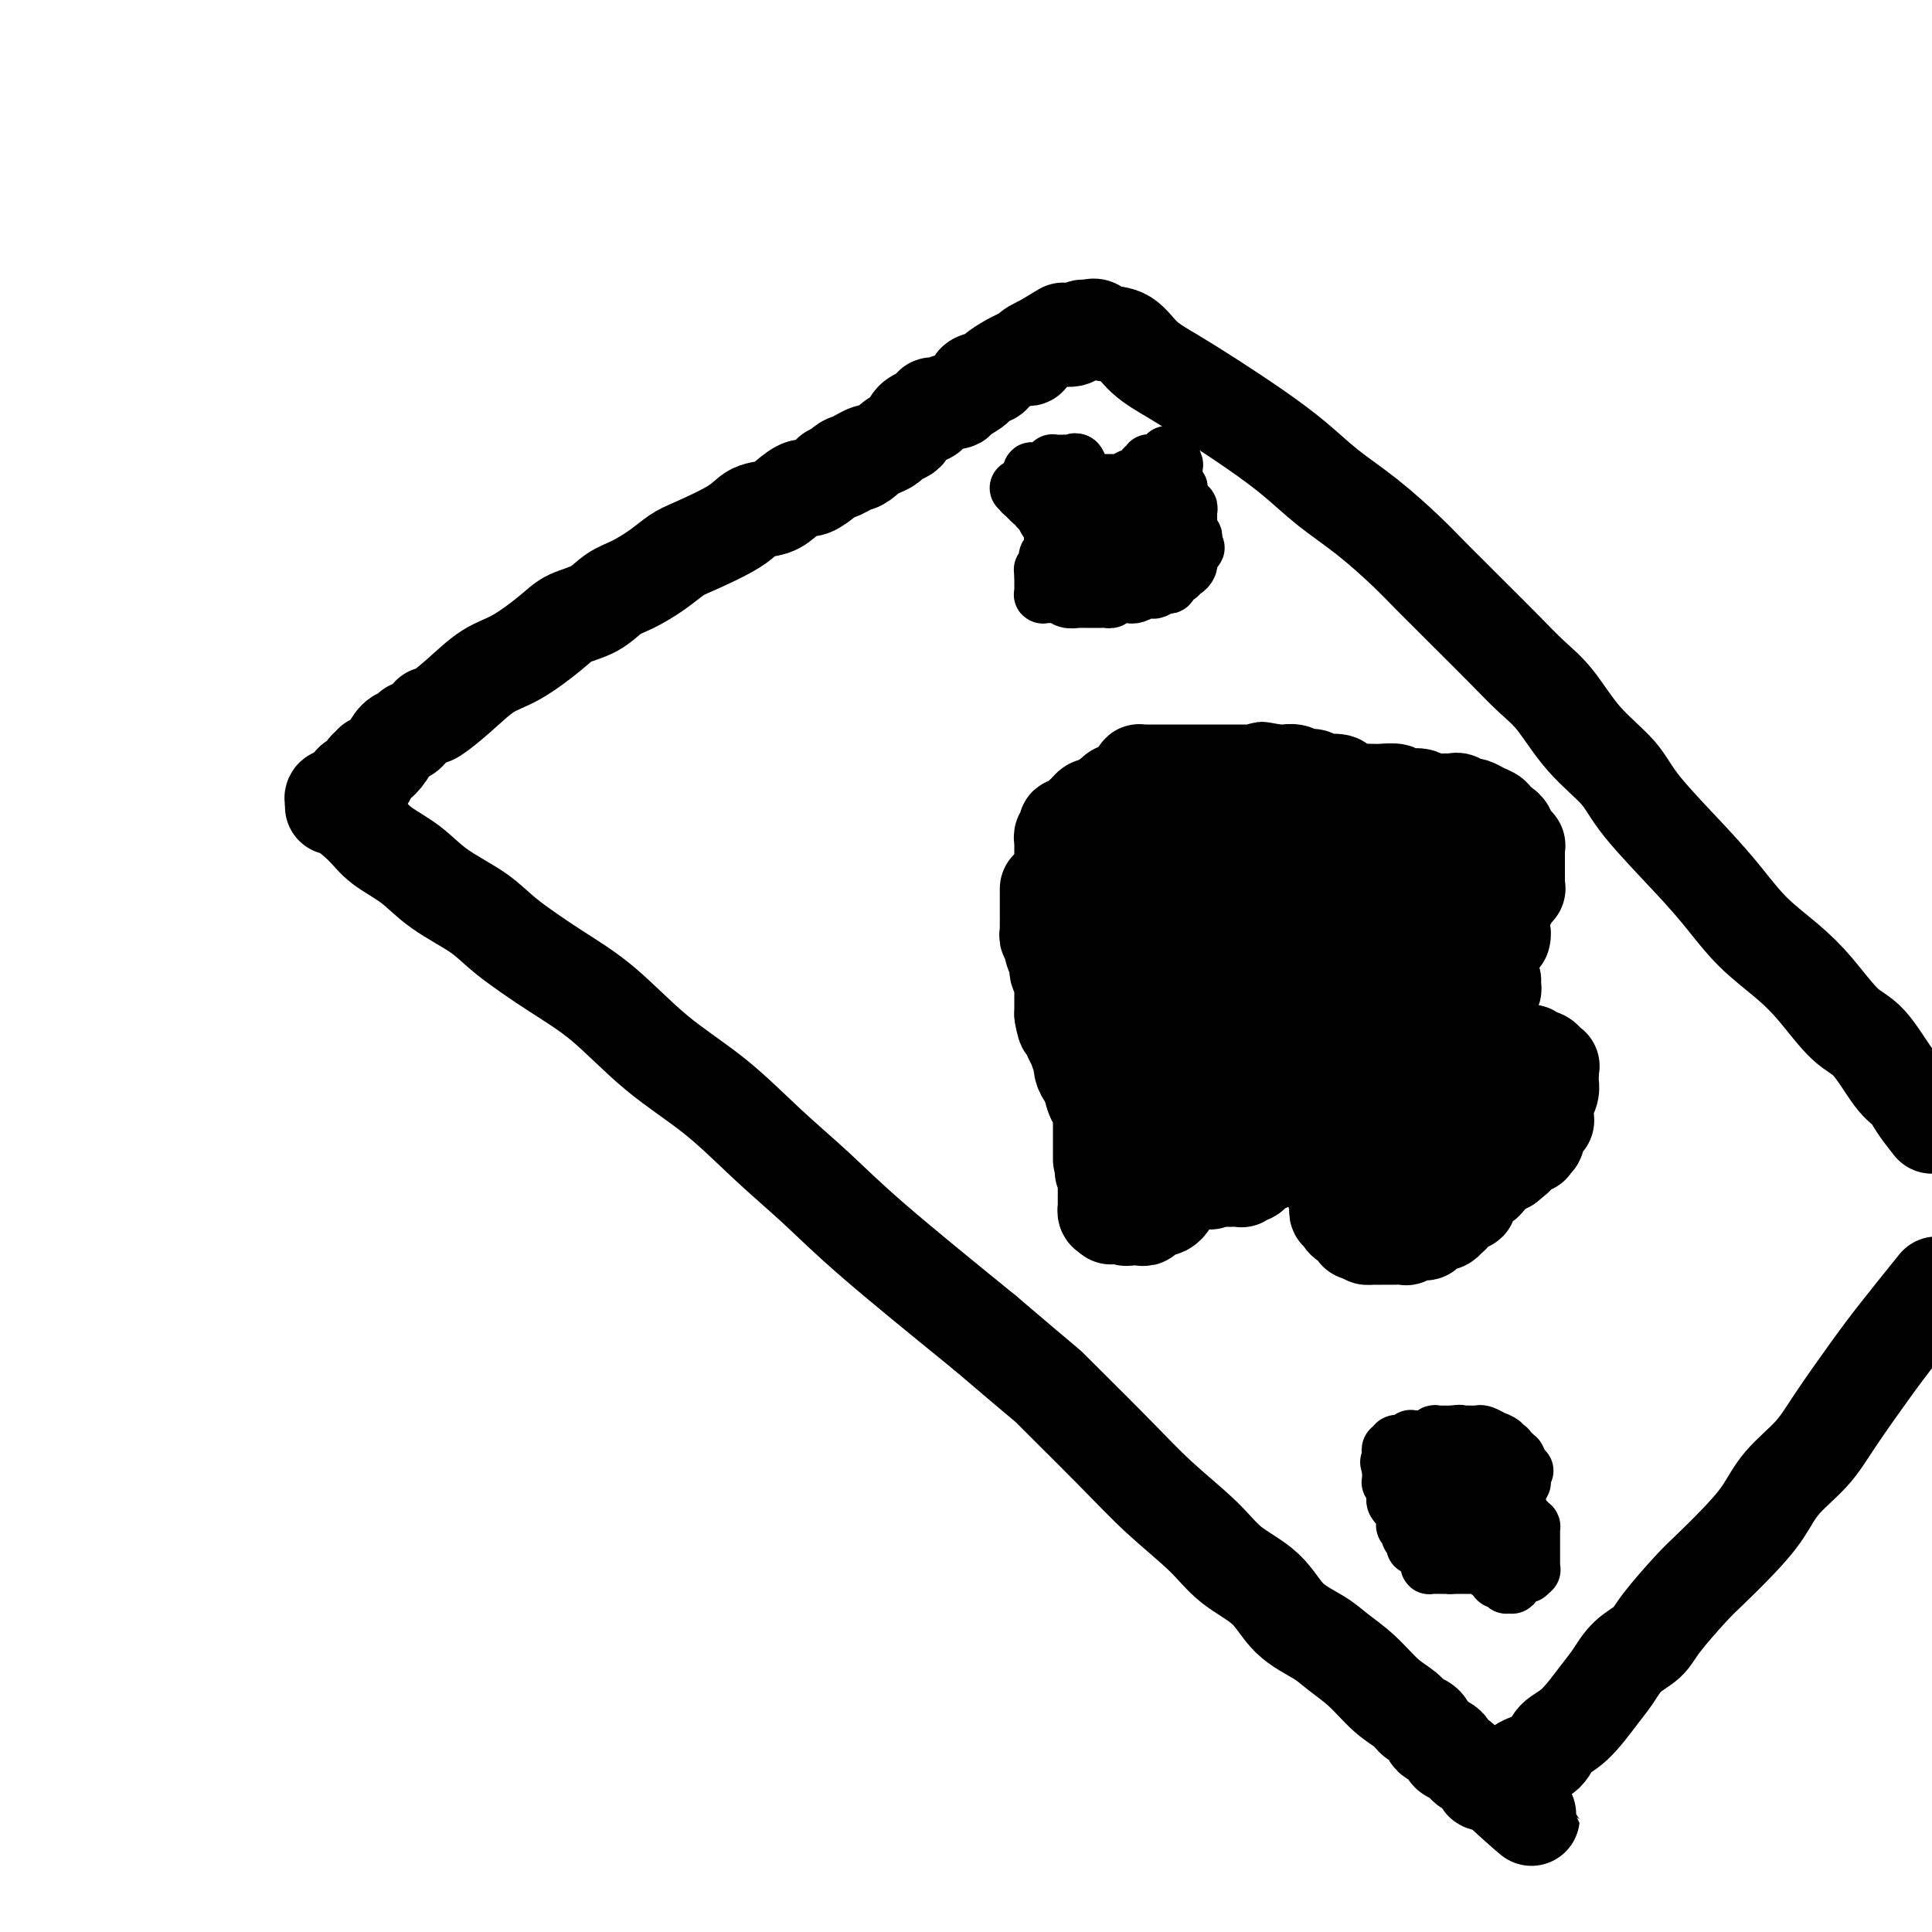 <svg viewBox='0 0 400 400' version='1.1' xmlns='http://www.w3.org/2000/svg' xmlns:xlink='http://www.w3.org/1999/xlink'><g fill='none' stroke='#000000' stroke-width='20' stroke-linecap='round' stroke-linejoin='round'><path d='M89,148c0.003,0.316 0.007,0.633 1,0c0.993,-0.633 2.977,-2.214 5,-4c2.023,-1.786 4.085,-3.776 6,-5c1.915,-1.224 3.684,-1.683 6,-3c2.316,-1.317 5.178,-3.493 7,-5c1.822,-1.507 2.605,-2.346 4,-3c1.395,-0.654 3.402,-1.124 5,-2c1.598,-0.876 2.786,-2.158 4,-3c1.214,-0.842 2.454,-1.243 4,-2c1.546,-0.757 3.399,-1.870 5,-3c1.601,-1.130 2.949,-2.277 4,-3c1.051,-0.723 1.803,-1.022 4,-2c2.197,-0.978 5.839,-2.634 8,-4c2.161,-1.366 2.843,-2.441 4,-3c1.157,-0.559 2.790,-0.601 4,-1c1.210,-0.399 1.998,-1.154 3,-2c1.002,-0.846 2.217,-1.784 3,-2c0.783,-0.216 1.134,0.288 2,0c0.866,-0.288 2.247,-1.368 3,-2c0.753,-0.632 0.876,-0.816 1,-1'/><path d='M172,98c13.544,-7.897 5.905,-2.641 3,-1c-2.905,1.641 -1.074,-0.334 0,-1c1.074,-0.666 1.391,-0.024 2,0c0.609,0.024 1.510,-0.571 2,-1c0.490,-0.429 0.569,-0.693 1,-1c0.431,-0.307 1.215,-0.659 2,-1c0.785,-0.341 1.571,-0.672 2,-1c0.429,-0.328 0.500,-0.652 1,-1c0.500,-0.348 1.429,-0.719 2,-1c0.571,-0.281 0.784,-0.470 1,-1c0.216,-0.530 0.436,-1.400 1,-2c0.564,-0.600 1.473,-0.930 2,-1c0.527,-0.070 0.673,0.121 1,0c0.327,-0.121 0.833,-0.554 1,-1c0.167,-0.446 -0.007,-0.906 0,-1c0.007,-0.094 0.196,0.178 1,0c0.804,-0.178 2.223,-0.807 3,-1c0.777,-0.193 0.913,0.050 1,0c0.087,-0.050 0.126,-0.394 1,-1c0.874,-0.606 2.583,-1.475 3,-2c0.417,-0.525 -0.459,-0.705 0,-1c0.459,-0.295 2.252,-0.706 3,-1c0.748,-0.294 0.452,-0.471 1,-1c0.548,-0.529 1.941,-1.409 3,-2c1.059,-0.591 1.786,-0.893 2,-1c0.214,-0.107 -0.084,-0.017 0,0c0.084,0.017 0.550,-0.037 1,0c0.450,0.037 0.883,0.164 1,0c0.117,-0.164 -0.084,-0.621 0,-1c0.084,-0.379 0.453,-0.680 1,-1c0.547,-0.320 1.274,-0.660 2,-1'/><path d='M216,71c7.215,-4.403 3.254,-1.912 2,-1c-1.254,0.912 0.200,0.244 1,0c0.800,-0.244 0.944,-0.066 1,0c0.056,0.066 0.022,0.019 0,0c-0.022,-0.019 -0.031,-0.009 0,0c0.031,0.009 0.103,0.016 0,0c-0.103,-0.016 -0.381,-0.057 0,0c0.381,0.057 1.423,0.211 2,0c0.577,-0.211 0.691,-0.788 1,-1c0.309,-0.212 0.814,-0.061 1,0c0.186,0.061 0.053,0.030 0,0c-0.053,-0.030 -0.024,-0.060 0,0c0.024,0.060 0.045,0.208 0,0c-0.045,-0.208 -0.156,-0.774 0,-1c0.156,-0.226 0.578,-0.113 1,0'/><path d='M225,68c1.777,-0.522 1.718,-0.329 2,0c0.282,0.329 0.904,0.792 2,1c1.096,0.208 2.667,0.161 4,1c1.333,0.839 2.427,2.564 4,4c1.573,1.436 3.625,2.581 6,4c2.375,1.419 5.072,3.111 8,5c2.928,1.889 6.085,3.975 9,6c2.915,2.025 5.588,3.990 8,6c2.412,2.010 4.564,4.064 7,6c2.436,1.936 5.156,3.754 8,6c2.844,2.246 5.813,4.921 8,7c2.187,2.079 3.592,3.564 5,5c1.408,1.436 2.819,2.824 4,4c1.181,1.176 2.133,2.139 4,4c1.867,1.861 4.650,4.618 7,7c2.350,2.382 4.268,4.389 6,6c1.732,1.611 3.277,2.827 5,5c1.723,2.173 3.625,5.303 6,8c2.375,2.697 5.224,4.961 7,7c1.776,2.039 2.480,3.853 5,7c2.520,3.147 6.857,7.626 10,11c3.143,3.374 5.092,5.642 7,8c1.908,2.358 3.776,4.805 6,7c2.224,2.195 4.805,4.139 7,6c2.195,1.861 4.006,3.639 6,6c1.994,2.361 4.172,5.306 6,7c1.828,1.694 3.308,2.136 5,4c1.692,1.864 3.598,5.149 5,7c1.402,1.851 2.301,2.268 3,3c0.699,0.732 1.200,1.781 2,3c0.800,1.219 1.900,2.610 3,4'/><path d='M85,151c0.065,-0.103 0.130,-0.206 0,0c-0.130,0.206 -0.456,0.719 -1,1c-0.544,0.281 -1.308,0.328 -2,1c-0.692,0.672 -1.314,1.969 -2,3c-0.686,1.031 -1.438,1.796 -2,2c-0.562,0.204 -0.934,-0.151 -1,0c-0.066,0.151 0.176,0.810 0,1c-0.176,0.190 -0.769,-0.089 -1,0c-0.231,0.089 -0.099,0.546 0,1c0.099,0.454 0.166,0.907 0,1c-0.166,0.093 -0.566,-0.172 -1,0c-0.434,0.172 -0.901,0.781 -1,1c-0.099,0.219 0.169,0.048 0,0c-0.169,-0.048 -0.776,0.025 -1,0c-0.224,-0.025 -0.064,-0.150 0,0c0.064,0.150 0.032,0.575 0,1'/><path d='M73,163c-1.807,1.812 -0.326,0.342 0,0c0.326,-0.342 -0.505,0.443 -1,1c-0.495,0.557 -0.654,0.885 -1,1c-0.346,0.115 -0.877,0.017 -1,0c-0.123,-0.017 0.163,0.047 0,0c-0.163,-0.047 -0.776,-0.204 -1,0c-0.224,0.204 -0.061,0.769 0,1c0.061,0.231 0.018,0.126 0,0c-0.018,-0.126 -0.013,-0.274 0,0c0.013,0.274 0.032,0.971 0,1c-0.032,0.029 -0.116,-0.608 1,0c1.116,0.608 3.432,2.462 5,4c1.568,1.538 2.389,2.761 4,4c1.611,1.239 4.013,2.493 6,4c1.987,1.507 3.559,3.266 6,5c2.441,1.734 5.750,3.444 8,5c2.250,1.556 3.441,2.957 6,5c2.559,2.043 6.487,4.728 10,7c3.513,2.272 6.610,4.131 10,7c3.390,2.869 7.072,6.750 11,10c3.928,3.250 8.102,5.871 12,9c3.898,3.129 7.519,6.767 11,10c3.481,3.233 6.822,6.063 10,9c3.178,2.937 6.194,5.982 12,11c5.806,5.018 14.403,12.009 23,19'/><path d='M204,276c14.793,12.643 12.274,10.250 14,12c1.726,1.750 7.697,7.642 12,12c4.303,4.358 6.939,7.183 10,10c3.061,2.817 6.549,5.625 9,8c2.451,2.375 3.865,4.315 6,6c2.135,1.685 4.989,3.113 7,5c2.011,1.887 3.177,4.231 5,6c1.823,1.769 4.302,2.963 6,4c1.698,1.037 2.615,1.917 4,3c1.385,1.083 3.239,2.369 5,4c1.761,1.631 3.428,3.607 5,5c1.572,1.393 3.050,2.205 4,3c0.950,0.795 1.371,1.575 2,2c0.629,0.425 1.465,0.495 2,1c0.535,0.505 0.768,1.445 1,2c0.232,0.555 0.461,0.726 1,1c0.539,0.274 1.387,0.651 2,1c0.613,0.349 0.989,0.671 1,1c0.011,0.329 -0.344,0.666 0,1c0.344,0.334 1.389,0.667 2,1c0.611,0.333 0.790,0.667 1,1c0.210,0.333 0.451,0.663 1,1c0.549,0.337 1.405,0.679 2,1c0.595,0.321 0.930,0.622 1,1c0.070,0.378 -0.125,0.833 0,1c0.125,0.167 0.570,0.045 1,0c0.430,-0.045 0.847,-0.012 1,0c0.153,0.012 0.044,0.003 0,0c-0.044,-0.003 -0.022,-0.002 0,0'/><path d='M309,369c16.090,14.362 3.814,3.766 0,0c-3.814,-3.766 0.835,-0.704 3,0c2.165,0.704 1.845,-0.952 2,-2c0.155,-1.048 0.786,-1.487 2,-2c1.214,-0.513 3.010,-1.098 4,-2c0.990,-0.902 1.173,-2.121 2,-3c0.827,-0.879 2.298,-1.418 4,-3c1.702,-1.582 3.635,-4.208 5,-6c1.365,-1.792 2.161,-2.749 3,-4c0.839,-1.251 1.720,-2.797 3,-4c1.280,-1.203 2.960,-2.063 4,-3c1.040,-0.937 1.440,-1.950 3,-4c1.560,-2.050 4.281,-5.138 6,-7c1.719,-1.862 2.438,-2.499 4,-4c1.562,-1.501 3.969,-3.866 6,-6c2.031,-2.134 3.687,-4.036 5,-6c1.313,-1.964 2.284,-3.991 4,-6c1.716,-2.009 4.178,-4.000 6,-6c1.822,-2.000 3.004,-4.010 5,-7c1.996,-2.990 4.807,-6.959 7,-10c2.193,-3.041 3.770,-5.155 6,-8c2.230,-2.845 5.115,-6.423 8,-10'/><path d='M228,240c0.000,0.054 0.000,0.109 0,0c-0.000,-0.109 -0.000,-0.380 0,-1c0.000,-0.620 0.001,-1.589 0,-2c-0.001,-0.411 -0.003,-0.266 0,-1c0.003,-0.734 0.011,-2.349 0,-3c-0.011,-0.651 -0.040,-0.337 0,-1c0.040,-0.663 0.150,-2.301 0,-3c-0.150,-0.699 -0.561,-0.457 -1,-1c-0.439,-0.543 -0.906,-1.869 -1,-3c-0.094,-1.131 0.185,-2.065 0,-3c-0.185,-0.935 -0.834,-1.870 -1,-3c-0.166,-1.130 0.152,-2.456 0,-3c-0.152,-0.544 -0.773,-0.305 -1,-1c-0.227,-0.695 -0.060,-2.323 0,-3c0.060,-0.677 0.012,-0.404 0,-1c-0.012,-0.596 0.012,-2.060 0,-3c-0.012,-0.940 -0.058,-1.354 0,-2c0.058,-0.646 0.222,-1.524 0,-2c-0.222,-0.476 -0.829,-0.551 -1,-1c-0.171,-0.449 0.094,-1.271 0,-2c-0.094,-0.729 -0.547,-1.364 -1,-2'/><path d='M222,199c-0.944,-6.761 -0.305,-3.164 0,-2c0.305,1.164 0.274,-0.106 0,-1c-0.274,-0.894 -0.791,-1.412 -1,-2c-0.209,-0.588 -0.108,-1.247 0,-2c0.108,-0.753 0.225,-1.600 0,-2c-0.225,-0.400 -0.792,-0.353 -1,-1c-0.208,-0.647 -0.056,-1.990 0,-3c0.056,-1.010 0.015,-1.689 0,-2c-0.015,-0.311 -0.004,-0.255 0,-1c0.004,-0.745 0.001,-2.290 0,-3c-0.001,-0.710 -0.000,-0.586 0,-1c0.000,-0.414 0.000,-1.365 0,-2c-0.000,-0.635 -0.000,-0.954 0,-1c0.000,-0.046 0.000,0.181 0,0c-0.000,-0.181 -0.001,-0.769 0,-1c0.001,-0.231 0.004,-0.103 0,0c-0.004,0.103 -0.015,0.182 0,0c0.015,-0.182 0.055,-0.623 0,-1c-0.055,-0.377 -0.207,-0.689 0,-1c0.207,-0.311 0.772,-0.619 1,-1c0.228,-0.381 0.118,-0.833 0,-1c-0.118,-0.167 -0.243,-0.048 0,0c0.243,0.048 0.853,0.027 1,0c0.147,-0.027 -0.171,-0.059 0,0c0.171,0.059 0.830,0.208 1,0c0.170,-0.208 -0.151,-0.774 0,-1c0.151,-0.226 0.772,-0.112 1,0c0.228,0.112 0.061,0.222 0,0c-0.061,-0.222 -0.018,-0.778 0,-1c0.018,-0.222 0.009,-0.111 0,0'/><path d='M224,169c0.803,-0.940 0.811,-0.792 1,-1c0.189,-0.208 0.559,-0.774 1,-1c0.441,-0.226 0.954,-0.112 1,0c0.046,0.112 -0.376,0.222 0,0c0.376,-0.222 1.550,-0.778 2,-1c0.450,-0.222 0.178,-0.111 0,0c-0.178,0.111 -0.260,0.222 0,0c0.260,-0.222 0.862,-0.778 1,-1c0.138,-0.222 -0.189,-0.111 0,0c0.189,0.111 0.895,0.222 1,0c0.105,-0.222 -0.389,-0.776 0,-1c0.389,-0.224 1.663,-0.116 2,0c0.337,0.116 -0.261,0.241 0,0c0.261,-0.241 1.382,-0.849 2,-1c0.618,-0.151 0.734,0.156 1,0c0.266,-0.156 0.684,-0.774 1,-1c0.316,-0.226 0.532,-0.061 1,0c0.468,0.061 1.190,0.016 2,0c0.810,-0.016 1.708,-0.003 2,0c0.292,0.003 -0.022,-0.003 0,0c0.022,0.003 0.380,0.015 1,0c0.620,-0.015 1.503,-0.057 2,0c0.497,0.057 0.608,0.211 1,0c0.392,-0.211 1.066,-0.789 2,-1c0.934,-0.211 2.128,-0.057 3,0c0.872,0.057 1.423,0.015 2,0c0.577,-0.015 1.179,-0.004 2,0c0.821,0.004 1.859,0.001 3,0c1.141,-0.001 2.384,-0.000 3,0c0.616,0.000 0.605,0.000 1,0c0.395,-0.000 1.198,-0.000 2,0'/><path d='M264,161c4.153,-0.219 1.537,-0.266 1,0c-0.537,0.266 1.006,0.845 2,1c0.994,0.155 1.440,-0.113 2,0c0.560,0.113 1.234,0.608 2,1c0.766,0.392 1.623,0.682 2,1c0.377,0.318 0.275,0.662 1,1c0.725,0.338 2.278,0.668 3,1c0.722,0.332 0.613,0.667 1,1c0.387,0.333 1.268,0.666 2,1c0.732,0.334 1.313,0.671 2,1c0.687,0.329 1.478,0.651 2,1c0.522,0.349 0.773,0.723 1,1c0.227,0.277 0.428,0.455 1,1c0.572,0.545 1.514,1.455 2,2c0.486,0.545 0.516,0.723 1,1c0.484,0.277 1.421,0.653 2,1c0.579,0.347 0.799,0.666 1,1c0.201,0.334 0.382,0.682 1,1c0.618,0.318 1.671,0.605 2,1c0.329,0.395 -0.067,0.898 0,1c0.067,0.102 0.595,-0.198 1,0c0.405,0.198 0.686,0.892 1,1c0.314,0.108 0.660,-0.372 1,0c0.340,0.372 0.672,1.595 1,2c0.328,0.405 0.651,-0.007 1,0c0.349,0.007 0.723,0.432 1,1c0.277,0.568 0.455,1.279 1,2c0.545,0.721 1.455,1.451 2,2c0.545,0.549 0.724,0.917 1,1c0.276,0.083 0.650,-0.119 1,0c0.350,0.119 0.675,0.560 1,1'/><path d='M307,190c3.725,3.255 1.538,1.394 1,1c-0.538,-0.394 0.574,0.679 1,1c0.426,0.321 0.166,-0.110 0,0c-0.166,0.110 -0.237,0.760 0,1c0.237,0.240 0.781,0.068 1,0c0.219,-0.068 0.111,-0.032 0,0c-0.111,0.032 -0.226,0.060 0,0c0.226,-0.060 0.792,-0.208 1,0c0.208,0.208 0.060,0.774 0,1c-0.060,0.226 -0.030,0.113 0,0'/><path d='M217,184c-0.000,0.415 -0.000,0.829 0,1c0.000,0.171 0.000,0.097 0,0c-0.000,-0.097 -0.000,-0.219 0,0c0.000,0.219 0.000,0.777 0,1c-0.000,0.223 -0.000,0.111 0,0c0.000,-0.111 0.000,-0.222 0,0c-0.000,0.222 -0.000,0.776 0,1c0.000,0.224 0.000,0.117 0,0c-0.000,-0.117 -0.000,-0.243 0,0c0.000,0.243 0.000,0.854 0,1c-0.000,0.146 -0.000,-0.172 0,0c0.000,0.172 0.000,0.834 0,1c-0.000,0.166 -0.000,-0.163 0,0c0.000,0.163 0.000,0.817 0,1c-0.000,0.183 -0.001,-0.105 0,0c0.001,0.105 0.004,0.604 0,1c-0.004,0.396 -0.016,0.688 0,1c0.016,0.312 0.061,0.645 0,1c-0.061,0.355 -0.228,0.733 0,1c0.228,0.267 0.849,0.425 1,1c0.151,0.575 -0.170,1.569 0,2c0.170,0.431 0.830,0.299 1,1c0.170,0.701 -0.151,2.234 0,3c0.151,0.766 0.772,0.764 1,1c0.228,0.236 0.061,0.710 0,1c-0.061,0.290 -0.016,0.395 0,1c0.016,0.605 0.004,1.708 0,2c-0.004,0.292 -0.001,-0.229 0,0c0.001,0.229 0.000,1.208 0,2c-0.000,0.792 -0.000,1.396 0,2'/><path d='M220,210c0.686,4.263 0.901,1.921 1,1c0.099,-0.921 0.083,-0.420 0,0c-0.083,0.420 -0.234,0.759 0,1c0.234,0.241 0.851,0.384 1,1c0.149,0.616 -0.170,1.705 0,2c0.170,0.295 0.829,-0.202 1,0c0.171,0.202 -0.148,1.104 0,2c0.148,0.896 0.762,1.785 1,2c0.238,0.215 0.101,-0.244 0,0c-0.101,0.244 -0.167,1.193 0,2c0.167,0.807 0.566,1.473 1,2c0.434,0.527 0.904,0.915 1,1c0.096,0.085 -0.180,-0.132 0,0c0.180,0.132 0.818,0.613 1,1c0.182,0.387 -0.092,0.680 0,1c0.092,0.320 0.551,0.667 1,1c0.449,0.333 0.890,0.653 1,1c0.110,0.347 -0.110,0.720 0,1c0.110,0.280 0.550,0.467 1,1c0.450,0.533 0.909,1.414 1,2c0.091,0.586 -0.186,0.879 0,1c0.186,0.121 0.834,0.071 1,0c0.166,-0.071 -0.152,-0.163 0,0c0.152,0.163 0.772,0.583 1,1c0.228,0.417 0.064,0.833 0,1c-0.064,0.167 -0.027,0.086 0,0c0.027,-0.086 0.046,-0.177 0,0c-0.046,0.177 -0.156,0.622 0,1c0.156,0.378 0.578,0.689 1,1'/><path d='M234,237c2.117,4.128 0.410,0.947 0,0c-0.410,-0.947 0.478,0.338 1,1c0.522,0.662 0.680,0.699 1,1c0.320,0.301 0.803,0.864 1,1c0.197,0.136 0.108,-0.156 0,0c-0.108,0.156 -0.237,0.760 0,1c0.237,0.240 0.838,0.117 1,0c0.162,-0.117 -0.114,-0.228 0,0c0.114,0.228 0.619,0.793 1,1c0.381,0.207 0.638,0.054 1,0c0.362,-0.054 0.828,-0.011 1,0c0.172,0.011 0.050,-0.011 0,0c-0.050,0.011 -0.027,0.056 0,0c0.027,-0.056 0.060,-0.211 0,0c-0.060,0.211 -0.212,0.789 0,1c0.212,0.211 0.787,0.057 1,0c0.213,-0.057 0.062,-0.015 0,0c-0.062,0.015 -0.037,0.003 0,0c0.037,-0.003 0.085,0.003 0,0c-0.085,-0.003 -0.303,-0.015 0,0c0.303,0.015 1.128,0.056 2,0c0.872,-0.056 1.790,-0.211 2,0c0.210,0.211 -0.290,0.788 0,1c0.290,0.212 1.368,0.061 2,0c0.632,-0.061 0.816,-0.030 1,0'/><path d='M249,244c2.564,1.083 1.475,0.290 1,0c-0.475,-0.290 -0.334,-0.078 0,0c0.334,0.078 0.863,0.021 1,0c0.137,-0.021 -0.117,-0.006 0,0c0.117,0.006 0.606,0.001 1,0c0.394,-0.001 0.693,-0.000 1,0c0.307,0.000 0.622,0.000 1,0c0.378,-0.000 0.818,0.000 1,0c0.182,-0.000 0.105,-0.000 0,0c-0.105,0.000 -0.239,0.001 0,0c0.239,-0.001 0.851,-0.004 1,0c0.149,0.004 -0.166,0.015 0,0c0.166,-0.015 0.814,-0.055 1,0c0.186,0.055 -0.090,0.207 0,0c0.090,-0.207 0.546,-0.772 1,-1c0.454,-0.228 0.905,-0.117 1,0c0.095,0.117 -0.167,0.241 0,0c0.167,-0.241 0.765,-0.849 1,-1c0.235,-0.151 0.109,0.153 0,0c-0.109,-0.153 -0.201,-0.762 0,-1c0.201,-0.238 0.694,-0.105 1,0c0.306,0.105 0.426,0.182 1,0c0.574,-0.182 1.603,-0.623 2,-1c0.397,-0.377 0.162,-0.689 0,-1c-0.162,-0.311 -0.250,-0.619 0,-1c0.250,-0.381 0.838,-0.834 1,-1c0.162,-0.166 -0.101,-0.044 0,0c0.101,0.044 0.566,0.012 1,0c0.434,-0.012 0.838,-0.003 1,0c0.162,0.003 0.081,0.002 0,0'/><path d='M267,237c2.950,-1.099 1.324,-0.346 1,0c-0.324,0.346 0.653,0.286 1,0c0.347,-0.286 0.065,-0.798 0,-1c-0.065,-0.202 0.088,-0.093 0,0c-0.088,0.093 -0.415,0.169 0,0c0.415,-0.169 1.573,-0.584 2,-1c0.427,-0.416 0.122,-0.833 0,-1c-0.122,-0.167 -0.061,-0.083 0,0'/><path d='M271,234c0.861,-0.059 1.014,1.294 1,2c-0.014,0.706 -0.196,0.766 0,1c0.196,0.234 0.770,0.641 1,1c0.230,0.359 0.117,0.671 0,1c-0.117,0.329 -0.238,0.674 0,1c0.238,0.326 0.833,0.632 1,1c0.167,0.368 -0.095,0.799 0,1c0.095,0.201 0.547,0.172 1,1c0.453,0.828 0.906,2.513 1,3c0.094,0.487 -0.171,-0.223 0,0c0.171,0.223 0.778,1.379 1,2c0.222,0.621 0.058,0.706 0,1c-0.058,0.294 -0.012,0.796 0,1c0.012,0.204 -0.012,0.110 0,0c0.012,-0.110 0.058,-0.236 0,0c-0.058,0.236 -0.222,0.833 0,1c0.222,0.167 0.829,-0.095 1,0c0.171,0.095 -0.094,0.546 0,1c0.094,0.454 0.547,0.910 1,1c0.453,0.090 0.905,-0.186 1,0c0.095,0.186 -0.167,0.834 0,1c0.167,0.166 0.763,-0.152 1,0c0.237,0.152 0.116,0.773 0,1c-0.116,0.227 -0.227,0.061 0,0c0.227,-0.061 0.792,-0.016 1,0c0.208,0.016 0.058,0.004 0,0c-0.058,-0.004 -0.026,-0.001 0,0c0.026,0.001 0.045,0.000 0,0c-0.045,-0.000 -0.156,-0.000 0,0c0.156,0.000 0.578,0.000 1,0'/><path d='M283,255c0.709,0.691 -0.017,0.917 0,1c0.017,0.083 0.779,0.022 1,0c0.221,-0.022 -0.098,-0.006 0,0c0.098,0.006 0.612,0.001 1,0c0.388,-0.001 0.649,0.001 1,0c0.351,-0.001 0.793,-0.004 1,0c0.207,0.004 0.179,0.015 1,0c0.821,-0.015 2.493,-0.056 3,0c0.507,0.056 -0.149,0.208 0,0c0.149,-0.208 1.105,-0.778 2,-1c0.895,-0.222 1.731,-0.097 2,0c0.269,0.097 -0.029,0.166 0,0c0.029,-0.166 0.385,-0.565 1,-1c0.615,-0.435 1.489,-0.904 2,-1c0.511,-0.096 0.658,0.180 1,0c0.342,-0.180 0.879,-0.818 1,-1c0.121,-0.182 -0.175,0.091 0,0c0.175,-0.091 0.822,-0.545 1,-1c0.178,-0.455 -0.111,-0.909 0,-1c0.111,-0.091 0.622,0.183 1,0c0.378,-0.183 0.621,-0.823 1,-1c0.379,-0.177 0.893,0.107 1,0c0.107,-0.107 -0.193,-0.606 0,-1c0.193,-0.394 0.878,-0.683 1,-1c0.122,-0.317 -0.318,-0.662 0,-1c0.318,-0.338 1.395,-0.669 2,-1c0.605,-0.331 0.740,-0.663 1,-1c0.260,-0.337 0.647,-0.678 1,-1c0.353,-0.322 0.672,-0.625 1,-1c0.328,-0.375 0.665,-0.821 1,-1c0.335,-0.179 0.667,-0.089 1,0'/><path d='M312,241c2.865,-2.344 1.528,-1.203 1,-1c-0.528,0.203 -0.246,-0.533 0,-1c0.246,-0.467 0.457,-0.665 1,-1c0.543,-0.335 1.417,-0.807 2,-1c0.583,-0.193 0.874,-0.108 1,0c0.126,0.108 0.086,0.240 0,0c-0.086,-0.240 -0.220,-0.852 0,-1c0.220,-0.148 0.794,0.168 1,0c0.206,-0.168 0.045,-0.819 0,-1c-0.045,-0.181 0.026,0.110 0,0c-0.026,-0.110 -0.151,-0.621 0,-1c0.151,-0.379 0.576,-0.626 1,-1c0.424,-0.374 0.846,-0.874 1,-1c0.154,-0.126 0.040,0.122 0,0c-0.040,-0.122 -0.007,-0.613 0,-1c0.007,-0.387 -0.012,-0.671 0,-1c0.012,-0.329 0.056,-0.704 0,-1c-0.056,-0.296 -0.211,-0.514 0,-1c0.211,-0.486 0.789,-1.241 1,-2c0.211,-0.759 0.057,-1.524 0,-2c-0.057,-0.476 -0.015,-0.663 0,-1c0.015,-0.337 0.004,-0.822 0,-1c-0.004,-0.178 -0.001,-0.048 0,0c0.001,0.048 0.000,0.014 0,0c-0.000,-0.014 -0.000,-0.007 0,0'/><path d='M321,222c0.217,-1.785 0.261,-1.249 0,-1c-0.261,0.249 -0.827,0.211 -1,0c-0.173,-0.211 0.046,-0.596 0,-1c-0.046,-0.404 -0.359,-0.826 -1,-1c-0.641,-0.174 -1.611,-0.099 -2,0c-0.389,0.099 -0.198,0.222 0,0c0.198,-0.222 0.401,-0.791 0,-1c-0.401,-0.209 -1.408,-0.060 -2,0c-0.592,0.060 -0.771,0.030 -1,0c-0.229,-0.030 -0.509,-0.061 -1,0c-0.491,0.061 -1.192,0.212 -2,0c-0.808,-0.212 -1.722,-0.788 -2,-1c-0.278,-0.212 0.079,-0.061 0,0c-0.079,0.061 -0.595,0.030 -1,0c-0.405,-0.030 -0.701,-0.061 -1,0c-0.299,0.061 -0.602,0.212 -1,0c-0.398,-0.212 -0.890,-0.789 -1,-1c-0.110,-0.211 0.164,-0.055 0,0c-0.164,0.055 -0.766,0.011 -1,0c-0.234,-0.011 -0.100,0.011 0,0c0.100,-0.011 0.166,-0.056 0,0c-0.166,0.056 -0.565,0.211 -1,0c-0.435,-0.211 -0.905,-0.789 -1,-1c-0.095,-0.211 0.185,-0.057 0,0c-0.185,0.057 -0.834,0.015 -1,0c-0.166,-0.015 0.152,-0.004 0,0c-0.152,0.004 -0.773,0.001 -1,0c-0.227,-0.001 -0.061,-0.000 0,0c0.061,0.000 0.016,0.000 0,0c-0.016,-0.000 -0.005,-0.000 0,0c0.005,0.000 0.002,0.000 0,0'/><path d='M300,215c-3.249,-1.084 -0.871,-0.294 0,0c0.871,0.294 0.233,0.093 0,0c-0.233,-0.093 -0.063,-0.077 0,0c0.063,0.077 0.018,0.214 0,0c-0.018,-0.214 -0.008,-0.778 0,-1c0.008,-0.222 0.014,-0.102 0,0c-0.014,0.102 -0.047,0.185 0,0c0.047,-0.185 0.174,-0.637 0,-1c-0.174,-0.363 -0.650,-0.637 0,-1c0.650,-0.363 2.427,-0.814 3,-1c0.573,-0.186 -0.058,-0.106 0,0c0.058,0.106 0.804,0.238 1,0c0.196,-0.238 -0.158,-0.847 0,-1c0.158,-0.153 0.827,0.152 1,0c0.173,-0.152 -0.151,-0.759 0,-1c0.151,-0.241 0.776,-0.116 1,0c0.224,0.116 0.046,0.224 0,0c-0.046,-0.224 0.040,-0.778 0,-1c-0.040,-0.222 -0.208,-0.111 0,0c0.208,0.111 0.790,0.223 1,0c0.210,-0.223 0.046,-0.781 0,-1c-0.046,-0.219 0.026,-0.097 0,0c-0.026,0.097 -0.150,0.171 0,0c0.150,-0.171 0.575,-0.585 1,-1'/><path d='M308,206c1.177,-1.631 0.119,-1.207 0,-1c-0.119,0.207 0.701,0.199 1,0c0.299,-0.199 0.077,-0.589 0,-1c-0.077,-0.411 -0.008,-0.843 0,-1c0.008,-0.157 -0.046,-0.040 0,0c0.046,0.040 0.190,0.004 0,0c-0.190,-0.004 -0.716,0.023 -1,0c-0.284,-0.023 -0.326,-0.095 -1,0c-0.674,0.095 -1.981,0.358 -3,1c-1.019,0.642 -1.751,1.662 -3,3c-1.249,1.338 -3.017,2.992 -4,4c-0.983,1.008 -1.182,1.370 -2,2c-0.818,0.630 -2.257,1.528 -3,2c-0.743,0.472 -0.792,0.518 -1,1c-0.208,0.482 -0.577,1.400 -1,2c-0.423,0.600 -0.902,0.882 -1,1c-0.098,0.118 0.184,0.073 0,0c-0.184,-0.073 -0.833,-0.175 -1,0c-0.167,0.175 0.148,0.625 0,1c-0.148,0.375 -0.758,0.674 -1,1c-0.242,0.326 -0.117,0.678 0,1c0.117,0.322 0.227,0.612 0,1c-0.227,0.388 -0.792,0.874 -1,1c-0.208,0.126 -0.059,-0.107 0,0c0.059,0.107 0.030,0.553 0,1'/><path d='M286,225c-2.785,3.636 -0.746,2.227 0,2c0.746,-0.227 0.200,0.728 0,1c-0.200,0.272 -0.054,-0.137 0,0c0.054,0.137 0.014,0.822 0,1c-0.014,0.178 -0.004,-0.149 0,0c0.004,0.149 0.001,0.776 0,1c-0.001,0.224 -0.001,0.045 0,0c0.001,-0.045 0.002,0.045 0,0c-0.002,-0.045 -0.007,-0.223 0,0c0.007,0.223 0.025,0.848 0,1c-0.025,0.152 -0.094,-0.170 0,0c0.094,0.170 0.350,0.830 1,1c0.650,0.170 1.695,-0.151 2,0c0.305,0.151 -0.128,0.772 0,1c0.128,0.228 0.819,0.061 1,0c0.181,-0.061 -0.148,-0.015 0,0c0.148,0.015 0.774,0.001 1,0c0.226,-0.001 0.053,0.011 0,0c-0.053,-0.011 0.013,-0.044 0,0c-0.013,0.044 -0.104,0.165 0,0c0.104,-0.165 0.405,-0.618 1,-1c0.595,-0.382 1.484,-0.695 2,-1c0.516,-0.305 0.659,-0.604 1,-1c0.341,-0.396 0.880,-0.891 1,-1c0.120,-0.109 -0.178,0.167 0,0c0.178,-0.167 0.831,-0.777 1,-1c0.169,-0.223 -0.147,-0.060 0,0c0.147,0.060 0.756,0.017 1,0c0.244,-0.017 0.122,-0.009 0,0'/><path d='M298,228c1.396,-0.665 0.385,-0.328 0,0c-0.385,0.328 -0.144,0.647 0,1c0.144,0.353 0.192,0.738 0,1c-0.192,0.262 -0.625,0.399 -1,1c-0.375,0.601 -0.692,1.666 -1,2c-0.308,0.334 -0.609,-0.064 -1,0c-0.391,0.064 -0.874,0.591 -1,1c-0.126,0.409 0.106,0.701 0,1c-0.106,0.299 -0.550,0.605 -1,1c-0.450,0.395 -0.905,0.879 -1,1c-0.095,0.121 0.172,-0.122 0,0c-0.172,0.122 -0.782,0.607 -1,1c-0.218,0.393 -0.043,0.693 0,1c0.043,0.307 -0.045,0.622 0,1c0.045,0.378 0.223,0.820 0,1c-0.223,0.180 -0.848,0.100 -1,0c-0.152,-0.100 0.169,-0.219 0,0c-0.169,0.219 -0.829,0.777 -1,1c-0.171,0.223 0.147,0.112 0,0c-0.147,-0.112 -0.758,-0.226 -1,0c-0.242,0.226 -0.117,0.793 0,1c0.117,0.207 0.224,0.056 0,0c-0.224,-0.056 -0.778,-0.016 -1,0c-0.222,0.016 -0.111,0.008 0,0'/><path d='M287,243c-1.719,2.320 -0.515,0.619 0,0c0.515,-0.619 0.341,-0.155 0,0c-0.341,0.155 -0.851,0.001 -1,0c-0.149,-0.001 0.062,0.150 0,0c-0.062,-0.150 -0.396,-0.600 -1,-1c-0.604,-0.400 -1.480,-0.748 -2,-1c-0.520,-0.252 -0.686,-0.407 -1,-1c-0.314,-0.593 -0.775,-1.623 -1,-2c-0.225,-0.377 -0.215,-0.100 -1,-1c-0.785,-0.900 -2.367,-2.976 -3,-4c-0.633,-1.024 -0.317,-0.996 -1,-2c-0.683,-1.004 -2.365,-3.040 -3,-4c-0.635,-0.960 -0.222,-0.846 0,-1c0.222,-0.154 0.252,-0.578 0,-1c-0.252,-0.422 -0.786,-0.844 -1,-1c-0.214,-0.156 -0.109,-0.046 0,0c0.109,0.046 0.223,0.027 0,0c-0.223,-0.027 -0.781,-0.064 -1,0c-0.219,0.064 -0.097,0.227 0,0c0.097,-0.227 0.169,-0.846 0,-1c-0.169,-0.154 -0.580,0.155 -1,0c-0.420,-0.155 -0.847,-0.774 -1,-1c-0.153,-0.226 -0.030,-0.057 0,0c0.030,0.057 -0.034,0.004 0,0c0.034,-0.004 0.167,0.040 0,0c-0.167,-0.040 -0.632,-0.165 -1,0c-0.368,0.165 -0.637,0.621 -1,1c-0.363,0.379 -0.818,0.680 -1,1c-0.182,0.320 -0.091,0.660 0,1'/><path d='M266,225c-1.094,0.337 -0.830,0.679 -1,1c-0.170,0.321 -0.775,0.622 -1,1c-0.225,0.378 -0.071,0.834 0,1c0.071,0.166 0.059,0.044 0,0c-0.059,-0.044 -0.165,-0.008 0,0c0.165,0.008 0.602,-0.012 1,0c0.398,0.012 0.758,0.058 1,0c0.242,-0.058 0.365,-0.218 2,0c1.635,0.218 4.783,0.814 6,1c1.217,0.186 0.503,-0.037 2,0c1.497,0.037 5.206,0.335 8,1c2.794,0.665 4.675,1.699 6,2c1.325,0.301 2.094,-0.130 3,0c0.906,0.130 1.949,0.822 3,1c1.051,0.178 2.110,-0.159 3,0c0.890,0.159 1.611,0.812 2,1c0.389,0.188 0.447,-0.089 1,0c0.553,0.089 1.602,0.546 2,1c0.398,0.454 0.145,0.906 0,1c-0.145,0.094 -0.184,-0.171 0,0c0.184,0.171 0.589,0.778 1,1c0.411,0.222 0.828,0.060 1,0c0.172,-0.060 0.098,-0.016 0,0c-0.098,0.016 -0.219,0.004 0,0c0.219,-0.004 0.777,-0.001 1,0c0.223,0.001 0.112,0.001 0,0'/><path d='M307,237c6.647,1.595 1.766,0.583 0,0c-1.766,-0.583 -0.417,-0.737 0,-1c0.417,-0.263 -0.099,-0.633 0,-1c0.099,-0.367 0.811,-0.729 1,-1c0.189,-0.271 -0.145,-0.451 0,-1c0.145,-0.549 0.771,-1.468 1,-2c0.229,-0.532 0.062,-0.677 0,-1c-0.062,-0.323 -0.019,-0.822 0,-1c0.019,-0.178 0.013,-0.034 0,0c-0.013,0.034 -0.034,-0.044 0,0c0.034,0.044 0.122,0.208 0,0c-0.122,-0.208 -0.453,-0.788 -1,-1c-0.547,-0.212 -1.310,-0.057 -2,0c-0.690,0.057 -1.309,0.016 -2,0c-0.691,-0.016 -1.456,-0.006 -2,0c-0.544,0.006 -0.866,0.008 -2,0c-1.134,-0.008 -3.078,-0.027 -5,0c-1.922,0.027 -3.821,0.098 -4,0c-0.179,-0.098 1.364,-0.366 -1,-1c-2.364,-0.634 -8.634,-1.634 -11,-2c-2.366,-0.366 -0.829,-0.099 -1,0c-0.171,0.099 -2.049,0.028 -3,0c-0.951,-0.028 -0.976,-0.014 -1,0'/><path d='M274,225c-5.356,-0.464 -1.746,-0.124 -1,0c0.746,0.124 -1.371,0.033 -2,0c-0.629,-0.033 0.231,-0.009 0,0c-0.231,0.009 -1.553,0.002 -2,0c-0.447,-0.002 -0.018,-0.001 0,0c0.018,0.001 -0.374,0.000 -1,0c-0.626,-0.000 -1.485,-0.001 -2,0c-0.515,0.001 -0.684,0.003 -1,0c-0.316,-0.003 -0.778,-0.011 -1,0c-0.222,0.011 -0.205,0.040 -1,0c-0.795,-0.040 -2.401,-0.151 -3,0c-0.599,0.151 -0.192,0.562 -1,1c-0.808,0.438 -2.831,0.902 -4,1c-1.169,0.098 -1.483,-0.171 -2,0c-0.517,0.171 -1.238,0.782 -2,1c-0.762,0.218 -1.566,0.044 -2,0c-0.434,-0.044 -0.497,0.041 -1,0c-0.503,-0.041 -1.444,-0.207 -2,0c-0.556,0.207 -0.725,0.788 -1,1c-0.275,0.212 -0.655,0.057 -1,0c-0.345,-0.057 -0.656,-0.015 -1,0c-0.344,0.015 -0.723,0.004 -1,0c-0.277,-0.004 -0.452,0.000 -1,0c-0.548,-0.000 -1.468,-0.004 -2,0c-0.532,0.004 -0.678,0.016 -1,0c-0.322,-0.016 -0.822,-0.060 -1,0c-0.178,0.060 -0.034,0.223 0,0c0.034,-0.223 -0.042,-0.833 0,-1c0.042,-0.167 0.204,0.109 0,0c-0.204,-0.109 -0.772,-0.603 -1,-1c-0.228,-0.397 -0.114,-0.699 0,-1'/><path d='M236,226c-1.332,-0.625 -0.161,-0.686 0,-1c0.161,-0.314 -0.689,-0.880 -1,-1c-0.311,-0.120 -0.083,0.206 0,0c0.083,-0.206 0.022,-0.943 0,-2c-0.022,-1.057 -0.006,-2.434 0,-3c0.006,-0.566 0.002,-0.323 0,-1c-0.002,-0.677 -0.000,-2.276 0,-3c0.000,-0.724 0.000,-0.574 0,-1c-0.000,-0.426 -0.000,-1.427 0,-2c0.000,-0.573 0.000,-0.717 0,-1c-0.000,-0.283 -0.000,-0.706 0,-1c0.000,-0.294 0.000,-0.461 0,-1c-0.000,-0.539 -0.000,-1.452 0,-2c0.000,-0.548 0.000,-0.731 0,-1c-0.000,-0.269 -0.000,-0.624 0,-2c0.000,-1.376 0.000,-3.773 0,-5c-0.000,-1.227 -0.000,-1.285 0,-2c0.000,-0.715 0.000,-2.089 0,-3c-0.000,-0.911 -0.000,-1.360 0,-2c0.000,-0.640 0.000,-1.472 0,-2c-0.000,-0.528 -0.000,-0.754 0,-1c0.000,-0.246 0.000,-0.514 0,-1c-0.000,-0.486 -0.000,-1.191 0,-2c0.000,-0.809 0.000,-1.723 0,-2c-0.000,-0.277 0.000,0.085 0,0c0.000,-0.085 0.000,-0.615 0,-1c0.000,-0.385 0.000,-0.625 0,-1c0.000,-0.375 0.000,-0.884 0,-1c0.000,-0.116 0.000,0.161 0,0c0.000,-0.161 0.000,-0.760 0,-1c0.000,-0.240 0.000,-0.120 0,0'/><path d='M235,180c-0.142,-7.128 0.004,-1.948 0,0c-0.004,1.948 -0.158,0.662 0,0c0.158,-0.662 0.626,-0.702 1,-1c0.374,-0.298 0.652,-0.854 1,-1c0.348,-0.146 0.766,0.119 1,0c0.234,-0.119 0.285,-0.620 1,-1c0.715,-0.380 2.095,-0.638 3,-1c0.905,-0.362 1.336,-0.829 2,-1c0.664,-0.171 1.560,-0.046 2,0c0.440,0.046 0.423,0.012 1,0c0.577,-0.012 1.746,-0.003 3,0c1.254,0.003 2.592,0.001 3,0c0.408,-0.001 -0.115,-0.000 0,0c0.115,0.000 0.866,0.000 3,0c2.134,-0.000 5.651,-0.001 7,0c1.349,0.001 0.531,0.002 1,0c0.469,-0.002 2.224,-0.008 3,0c0.776,0.008 0.574,0.029 1,0c0.426,-0.029 1.480,-0.109 2,0c0.520,0.109 0.506,0.405 1,1c0.494,0.595 1.494,1.488 2,2c0.506,0.512 0.517,0.643 1,1c0.483,0.357 1.439,0.941 2,1c0.561,0.059 0.728,-0.405 1,0c0.272,0.405 0.650,1.680 1,2c0.350,0.320 0.671,-0.315 1,0c0.329,0.315 0.665,1.579 1,2c0.335,0.421 0.667,-0.002 1,0c0.333,0.002 0.667,0.429 1,1c0.333,0.571 0.667,1.285 1,2'/><path d='M283,187c1.885,2.262 0.099,1.916 0,2c-0.099,0.084 1.489,0.597 2,1c0.511,0.403 -0.055,0.697 0,1c0.055,0.303 0.732,0.616 1,1c0.268,0.384 0.127,0.838 0,1c-0.127,0.162 -0.242,0.031 0,0c0.242,-0.031 0.839,0.038 1,0c0.161,-0.038 -0.116,-0.182 0,0c0.116,0.182 0.623,0.692 1,1c0.377,0.308 0.623,0.416 1,1c0.377,0.584 0.886,1.644 1,2c0.114,0.356 -0.166,0.007 0,0c0.166,-0.007 0.777,0.328 1,1c0.223,0.672 0.057,1.683 0,2c-0.057,0.317 -0.007,-0.059 0,0c0.007,0.059 -0.031,0.554 0,1c0.031,0.446 0.132,0.844 0,1c-0.132,0.156 -0.495,0.069 -1,0c-0.505,-0.069 -1.152,-0.120 -2,0c-0.848,0.120 -1.898,0.412 -2,1c-0.102,0.588 0.745,1.470 0,2c-0.745,0.530 -3.082,0.706 -4,1c-0.918,0.294 -0.416,0.706 -1,1c-0.584,0.294 -2.253,0.470 -3,1c-0.747,0.530 -0.570,1.413 -1,2c-0.430,0.587 -1.466,0.879 -2,1c-0.534,0.121 -0.567,0.071 -1,0c-0.433,-0.071 -1.267,-0.163 -2,0c-0.733,0.163 -1.367,0.582 -2,1'/><path d='M270,212c-3.612,1.944 -2.143,1.305 -2,1c0.143,-0.305 -1.041,-0.277 -2,0c-0.959,0.277 -1.692,0.803 -2,1c-0.308,0.197 -0.191,0.063 -1,0c-0.809,-0.063 -2.543,-0.056 -3,0c-0.457,0.056 0.364,0.162 0,0c-0.364,-0.162 -1.912,-0.593 -3,-1c-1.088,-0.407 -1.715,-0.789 -2,-1c-0.285,-0.211 -0.229,-0.251 -1,-1c-0.771,-0.749 -2.368,-2.206 -3,-3c-0.632,-0.794 -0.299,-0.923 -1,-2c-0.701,-1.077 -2.437,-3.101 -3,-4c-0.563,-0.899 0.045,-0.672 0,-1c-0.045,-0.328 -0.744,-1.211 -1,-2c-0.256,-0.789 -0.068,-1.483 0,-2c0.068,-0.517 0.015,-0.856 0,-1c-0.015,-0.144 0.006,-0.094 0,0c-0.006,0.094 -0.040,0.232 0,0c0.040,-0.232 0.154,-0.833 0,-1c-0.154,-0.167 -0.576,0.099 0,0c0.576,-0.099 2.151,-0.562 3,-1c0.849,-0.438 0.971,-0.849 2,-1c1.029,-0.151 2.966,-0.040 4,0c1.034,0.040 1.166,0.010 2,0c0.834,-0.010 2.369,-0.001 3,0c0.631,0.001 0.358,-0.008 1,0c0.642,0.008 2.200,0.033 3,0c0.800,-0.033 0.843,-0.122 1,0c0.157,0.122 0.427,0.456 1,1c0.573,0.544 1.449,1.298 2,2c0.551,0.702 0.775,1.351 1,2'/><path d='M269,198c0.774,1.140 0.207,1.490 0,2c-0.207,0.510 -0.056,1.181 0,2c0.056,0.819 0.016,1.788 0,2c-0.016,0.212 -0.009,-0.331 0,0c0.009,0.331 0.019,1.536 0,2c-0.019,0.464 -0.067,0.186 0,0c0.067,-0.186 0.250,-0.281 0,0c-0.250,0.281 -0.932,0.937 -2,2c-1.068,1.063 -2.520,2.534 -3,3c-0.480,0.466 0.013,-0.071 0,0c-0.013,0.071 -0.531,0.752 -1,1c-0.469,0.248 -0.888,0.062 -1,0c-0.112,-0.062 0.085,-0.002 0,0c-0.085,0.002 -0.450,-0.055 -1,0c-0.550,0.055 -1.285,0.222 -2,0c-0.715,-0.222 -1.410,-0.833 -2,-1c-0.590,-0.167 -1.076,0.109 -2,0c-0.924,-0.109 -2.286,-0.602 -3,-1c-0.714,-0.398 -0.780,-0.699 -1,-1c-0.220,-0.301 -0.595,-0.602 -1,-1c-0.405,-0.398 -0.841,-0.894 -1,-1c-0.159,-0.106 -0.043,0.178 0,0c0.043,-0.178 0.011,-0.818 0,-1c-0.011,-0.182 -0.003,0.095 0,0c0.003,-0.095 0.001,-0.562 0,-1c-0.001,-0.438 -0.000,-0.849 0,-1c0.000,-0.151 0.000,-0.043 0,0c-0.000,0.043 -0.000,0.022 0,0'/><path d='M249,204c-0.525,-0.491 -0.337,1.282 0,2c0.337,0.718 0.822,0.381 1,1c0.178,0.619 0.049,2.194 0,3c-0.049,0.806 -0.017,0.842 0,1c0.017,0.158 0.019,0.437 0,1c-0.019,0.563 -0.061,1.409 0,2c0.061,0.591 0.224,0.928 0,1c-0.224,0.072 -0.834,-0.122 -1,0c-0.166,0.122 0.113,0.558 0,1c-0.113,0.442 -0.619,0.889 -1,1c-0.381,0.111 -0.637,-0.114 -1,0c-0.363,0.114 -0.833,0.566 -1,1c-0.167,0.434 -0.029,0.848 0,1c0.029,0.152 -0.049,0.041 0,0c0.049,-0.041 0.224,-0.012 0,0c-0.224,0.012 -0.849,0.007 -1,0c-0.151,-0.007 0.171,-0.016 0,0c-0.171,0.016 -0.834,0.057 -1,0c-0.166,-0.057 0.166,-0.212 0,0c-0.166,0.212 -0.829,0.792 -1,1c-0.171,0.208 0.152,0.046 0,0c-0.152,-0.046 -0.777,0.025 -1,0c-0.223,-0.025 -0.044,-0.148 0,0c0.044,0.148 -0.047,0.565 0,1c0.047,0.435 0.233,0.886 0,1c-0.233,0.114 -0.885,-0.110 -1,0c-0.115,0.110 0.306,0.554 0,1c-0.306,0.446 -1.340,0.893 -2,1c-0.660,0.107 -0.947,-0.125 -1,0c-0.053,0.125 0.128,0.607 0,1c-0.128,0.393 -0.564,0.696 -1,1'/><path d='M237,226c-2.012,1.791 -0.543,0.270 0,0c0.543,-0.270 0.161,0.713 0,1c-0.161,0.287 -0.100,-0.121 0,0c0.100,0.121 0.238,0.772 0,1c-0.238,0.228 -0.851,0.035 -1,0c-0.149,-0.035 0.166,0.090 0,0c-0.166,-0.090 -0.814,-0.394 -1,0c-0.186,0.394 0.090,1.485 0,2c-0.090,0.515 -0.546,0.452 -1,1c-0.454,0.548 -0.905,1.706 -1,2c-0.095,0.294 0.167,-0.275 0,0c-0.167,0.275 -0.762,1.393 -1,2c-0.238,0.607 -0.120,0.703 0,1c0.120,0.297 0.243,0.797 0,1c-0.243,0.203 -0.850,0.110 -1,0c-0.150,-0.110 0.157,-0.237 0,0c-0.157,0.237 -0.778,0.838 -1,1c-0.222,0.162 -0.045,-0.114 0,0c0.045,0.114 -0.040,0.619 0,1c0.040,0.381 0.207,0.638 0,1c-0.207,0.362 -0.788,0.829 -1,1c-0.212,0.171 -0.057,0.046 0,0c0.057,-0.046 0.015,-0.012 0,0c-0.015,0.012 -0.004,0.003 0,0c0.004,-0.003 0.001,-0.001 0,0c-0.001,0.001 -0.001,0.000 0,0'/><path d='M229,241c-1.238,2.488 -0.332,1.207 0,1c0.332,-0.207 0.089,0.662 0,1c-0.089,0.338 -0.024,0.147 0,0c0.024,-0.147 0.006,-0.251 0,0c-0.006,0.251 -0.002,0.855 0,1c0.002,0.145 0.000,-0.171 0,0c-0.000,0.171 -0.000,0.829 0,1c0.000,0.171 0.000,-0.146 0,0c-0.000,0.146 -0.000,0.756 0,1c0.000,0.244 0.000,0.122 0,0c-0.000,-0.122 -0.000,-0.243 0,0c0.000,0.243 0.000,0.849 0,1c-0.000,0.151 -0.000,-0.152 0,0c0.000,0.152 0.000,0.758 0,1c-0.000,0.242 -0.000,0.121 0,0c0.000,-0.121 0.000,-0.243 0,0c-0.000,0.243 -0.000,0.850 0,1c0.000,0.150 0.000,-0.157 0,0c-0.000,0.157 -0.001,0.778 0,1c0.001,0.222 0.003,0.046 0,0c-0.003,-0.046 -0.011,0.039 0,0c0.011,-0.039 0.041,-0.203 0,0c-0.041,0.203 -0.155,0.772 0,1c0.155,0.228 0.577,0.114 1,0'/><path d='M230,251c0.106,1.548 -0.130,0.419 0,0c0.130,-0.419 0.626,-0.126 1,0c0.374,0.126 0.625,0.086 1,0c0.375,-0.086 0.874,-0.220 1,0c0.126,0.220 -0.120,0.792 0,1c0.120,0.208 0.606,0.052 1,0c0.394,-0.052 0.697,0.001 1,0c0.303,-0.001 0.606,-0.057 1,0c0.394,0.057 0.879,0.225 1,0c0.121,-0.225 -0.123,-0.844 0,-1c0.123,-0.156 0.612,0.151 1,0c0.388,-0.151 0.677,-0.760 1,-1c0.323,-0.240 0.682,-0.111 1,0c0.318,0.111 0.596,0.202 1,0c0.404,-0.202 0.934,-0.698 1,-1c0.066,-0.302 -0.333,-0.409 0,-1c0.333,-0.591 1.399,-1.667 2,-2c0.601,-0.333 0.737,0.078 1,0c0.263,-0.078 0.653,-0.646 1,-1c0.347,-0.354 0.653,-0.495 1,-1c0.347,-0.505 0.736,-1.374 1,-2c0.264,-0.626 0.403,-1.008 1,-1c0.597,0.008 1.651,0.406 2,0c0.349,-0.406 -0.009,-1.616 0,-2c0.009,-0.384 0.384,0.057 1,0c0.616,-0.057 1.474,-0.611 2,-1c0.526,-0.389 0.721,-0.613 1,-1c0.279,-0.387 0.642,-0.939 1,-1c0.358,-0.061 0.712,0.368 1,0c0.288,-0.368 0.511,-1.534 1,-2c0.489,-0.466 1.245,-0.233 2,0'/><path d='M260,234c2.752,-2.560 0.632,-1.460 0,-1c-0.632,0.460 0.225,0.278 1,0c0.775,-0.278 1.468,-0.653 2,-1c0.532,-0.347 0.901,-0.665 1,-1c0.099,-0.335 -0.074,-0.685 0,-1c0.074,-0.315 0.396,-0.595 1,-1c0.604,-0.405 1.490,-0.936 2,-1c0.510,-0.064 0.642,0.338 1,0c0.358,-0.338 0.941,-1.417 1,-2c0.059,-0.583 -0.406,-0.670 0,-1c0.406,-0.330 1.681,-0.902 2,-1c0.319,-0.098 -0.319,0.278 0,0c0.319,-0.278 1.596,-1.209 2,-2c0.404,-0.791 -0.064,-1.441 0,-2c0.064,-0.559 0.660,-1.029 1,-1c0.340,0.029 0.423,0.555 1,0c0.577,-0.555 1.646,-2.190 2,-3c0.354,-0.810 -0.007,-0.795 0,-1c0.007,-0.205 0.383,-0.631 1,-1c0.617,-0.369 1.475,-0.680 2,-1c0.525,-0.320 0.718,-0.650 1,-1c0.282,-0.350 0.654,-0.720 1,-1c0.346,-0.280 0.667,-0.471 1,-1c0.333,-0.529 0.677,-1.396 1,-2c0.323,-0.604 0.625,-0.947 1,-1c0.375,-0.053 0.822,0.183 1,0c0.178,-0.183 0.086,-0.784 0,-1c-0.086,-0.216 -0.167,-0.048 0,0c0.167,0.048 0.584,-0.026 1,0c0.416,0.026 0.833,0.150 1,0c0.167,-0.150 0.083,-0.575 0,-1'/><path d='M288,205c4.493,-4.729 1.726,-2.051 1,-1c-0.726,1.051 0.589,0.474 1,0c0.411,-0.474 -0.082,-0.845 0,-1c0.082,-0.155 0.739,-0.093 1,0c0.261,0.093 0.125,0.217 0,0c-0.125,-0.217 -0.240,-0.775 0,-1c0.240,-0.225 0.834,-0.117 1,0c0.166,0.117 -0.095,0.243 0,0c0.095,-0.243 0.547,-0.853 1,-1c0.453,-0.147 0.906,0.171 1,0c0.094,-0.171 -0.172,-0.829 0,-1c0.172,-0.171 0.781,0.146 1,0c0.219,-0.146 0.048,-0.756 0,-1c-0.048,-0.244 0.026,-0.122 0,0c-0.026,0.122 -0.152,0.243 0,0c0.152,-0.243 0.581,-0.850 1,-1c0.419,-0.150 0.829,0.156 1,0c0.171,-0.156 0.102,-0.774 0,-1c-0.102,-0.226 -0.237,-0.059 0,0c0.237,0.059 0.847,0.012 1,0c0.153,-0.012 -0.151,0.012 0,0c0.151,-0.012 0.758,-0.059 1,0c0.242,0.059 0.118,0.226 0,0c-0.118,-0.226 -0.229,-0.844 0,-1c0.229,-0.156 0.797,0.151 1,0c0.203,-0.151 0.040,-0.758 0,-1c-0.040,-0.242 0.045,-0.117 0,0c-0.045,0.117 -0.218,0.227 0,0c0.218,-0.227 0.828,-0.792 1,-1c0.172,-0.208 -0.094,-0.059 0,0c0.094,0.059 0.547,0.030 1,0'/><path d='M302,194c2.408,-1.641 1.429,-0.244 1,0c-0.429,0.244 -0.307,-0.667 0,-1c0.307,-0.333 0.799,-0.089 1,0c0.201,0.089 0.110,0.024 0,0c-0.110,-0.024 -0.240,-0.006 0,0c0.240,0.006 0.849,0.002 1,0c0.151,-0.002 -0.156,-0.001 0,0c0.156,0.001 0.777,0.001 1,0c0.223,-0.001 0.050,-0.004 0,0c-0.050,0.004 0.024,0.016 0,0c-0.024,-0.016 -0.146,-0.061 0,0c0.146,0.061 0.561,0.228 1,0c0.439,-0.228 0.902,-0.849 1,-1c0.098,-0.151 -0.170,0.170 0,0c0.170,-0.170 0.778,-0.829 1,-1c0.222,-0.171 0.059,0.147 0,0c-0.059,-0.147 -0.012,-0.757 0,-1c0.012,-0.243 -0.011,-0.118 0,0c0.011,0.118 0.054,0.229 0,0c-0.054,-0.229 -0.207,-0.797 0,-1c0.207,-0.203 0.773,-0.040 1,0c0.227,0.040 0.114,-0.042 0,0c-0.114,0.042 -0.228,0.209 0,0c0.228,-0.209 0.797,-0.792 1,-1c0.203,-0.208 0.039,-0.040 0,0c-0.039,0.040 0.046,-0.049 0,0c-0.046,0.049 -0.222,0.234 0,0c0.222,-0.234 0.843,-0.887 1,-1c0.157,-0.113 -0.150,0.316 0,0c0.150,-0.316 0.757,-1.376 1,-2c0.243,-0.624 0.121,-0.812 0,-1'/><path d='M313,184c0.713,-1.239 -0.005,-0.336 0,0c0.005,0.336 0.733,0.106 1,0c0.267,-0.106 0.071,-0.088 0,0c-0.071,0.088 -0.019,0.246 0,0c0.019,-0.246 0.005,-0.894 0,-1c-0.005,-0.106 -0.001,0.332 0,0c0.001,-0.332 0.000,-1.433 0,-2c-0.000,-0.567 -0.000,-0.601 0,-1c0.000,-0.399 -0.000,-1.165 0,-2c0.000,-0.835 0.001,-1.740 0,-2c-0.001,-0.260 -0.004,0.126 0,0c0.004,-0.126 0.015,-0.765 0,-1c-0.015,-0.235 -0.055,-0.066 0,0c0.055,0.066 0.207,0.029 0,0c-0.207,-0.029 -0.773,-0.049 -1,0c-0.227,0.049 -0.117,0.167 0,0c0.117,-0.167 0.239,-0.619 0,-1c-0.239,-0.381 -0.838,-0.690 -1,-1c-0.162,-0.310 0.114,-0.622 0,-1c-0.114,-0.378 -0.617,-0.822 -1,-1c-0.383,-0.178 -0.644,-0.089 -1,0c-0.356,0.089 -0.806,0.178 -1,0c-0.194,-0.178 -0.133,-0.622 0,-1c0.133,-0.378 0.337,-0.690 0,-1c-0.337,-0.310 -1.214,-0.619 -2,-1c-0.786,-0.381 -1.481,-0.833 -2,-1c-0.519,-0.167 -0.863,-0.048 -1,0c-0.137,0.048 -0.069,0.024 0,0'/><path d='M304,167c-1.726,-1.177 -1.040,-0.119 -1,0c0.040,0.119 -0.566,-0.700 -1,-1c-0.434,-0.300 -0.697,-0.081 -1,0c-0.303,0.081 -0.645,0.023 -1,0c-0.355,-0.023 -0.724,-0.010 -1,0c-0.276,0.010 -0.459,0.017 -1,0c-0.541,-0.017 -1.439,-0.057 -2,0c-0.561,0.057 -0.786,0.213 -1,0c-0.214,-0.213 -0.419,-0.793 -1,-1c-0.581,-0.207 -1.539,-0.041 -2,0c-0.461,0.041 -0.424,-0.041 -1,0c-0.576,0.041 -1.764,0.207 -2,0c-0.236,-0.207 0.479,-0.788 0,-1c-0.479,-0.212 -2.154,-0.056 -3,0c-0.846,0.056 -0.865,0.012 -1,0c-0.135,-0.012 -0.387,0.007 -1,0c-0.613,-0.007 -1.586,-0.041 -2,0c-0.414,0.041 -0.268,0.155 -1,0c-0.732,-0.155 -2.343,-0.581 -3,-1c-0.657,-0.419 -0.361,-0.830 -1,-1c-0.639,-0.170 -2.212,-0.098 -3,0c-0.788,0.098 -0.789,0.222 -1,0c-0.211,-0.222 -0.630,-0.791 -1,-1c-0.370,-0.209 -0.689,-0.060 -1,0c-0.311,0.060 -0.612,0.030 -1,0c-0.388,-0.030 -0.863,-0.061 -1,0c-0.137,0.061 0.066,0.212 0,0c-0.066,-0.212 -0.399,-0.789 -1,-1c-0.601,-0.211 -1.469,-0.057 -2,0c-0.531,0.057 -0.723,0.016 -1,0c-0.277,-0.016 -0.638,-0.008 -1,0'/><path d='M264,160c-6.020,-1.083 -1.070,-0.290 0,0c1.070,0.290 -1.741,0.078 -3,0c-1.259,-0.078 -0.966,-0.021 -1,0c-0.034,0.021 -0.393,0.006 -1,0c-0.607,-0.006 -1.460,-0.001 -2,0c-0.540,0.001 -0.768,0.000 -1,0c-0.232,-0.000 -0.469,-0.000 -1,0c-0.531,0.000 -1.357,0.000 -2,0c-0.643,-0.000 -1.104,-0.000 -2,0c-0.896,0.000 -2.228,0.000 -3,0c-0.772,-0.000 -0.985,-0.000 -2,0c-1.015,0.000 -2.833,0.000 -4,0c-1.167,-0.000 -1.685,-0.000 -2,0c-0.315,0.000 -0.428,0.000 -1,0c-0.572,-0.000 -1.603,-0.001 -2,0c-0.397,0.001 -0.159,0.003 0,0c0.159,-0.003 0.239,-0.011 0,0c-0.239,0.011 -0.796,0.042 -1,0c-0.204,-0.042 -0.055,-0.159 0,0c0.055,0.159 0.015,0.592 0,1c-0.015,0.408 -0.005,0.792 0,1c0.005,0.208 0.004,0.241 0,1c-0.004,0.759 -0.012,2.244 0,4c0.012,1.756 0.044,3.782 0,5c-0.044,1.218 -0.164,1.627 0,3c0.164,1.373 0.611,3.708 1,5c0.389,1.292 0.720,1.540 1,2c0.280,0.460 0.509,1.131 1,2c0.491,0.869 1.246,1.934 2,3'/><path d='M241,187c0.946,2.072 0.812,1.251 1,2c0.188,0.749 0.698,3.068 1,4c0.302,0.932 0.396,0.477 1,1c0.604,0.523 1.720,2.023 2,3c0.280,0.977 -0.275,1.432 0,2c0.275,0.568 1.380,1.248 2,2c0.620,0.752 0.757,1.577 1,2c0.243,0.423 0.593,0.446 1,1c0.407,0.554 0.869,1.640 1,2c0.131,0.360 -0.071,-0.004 0,0c0.071,0.004 0.414,0.378 1,1c0.586,0.622 1.414,1.493 2,2c0.586,0.507 0.931,0.651 1,1c0.069,0.349 -0.136,0.902 0,1c0.136,0.098 0.615,-0.258 1,0c0.385,0.258 0.676,1.130 1,2c0.324,0.870 0.679,1.738 1,2c0.321,0.262 0.607,-0.083 1,0c0.393,0.083 0.893,0.595 1,1c0.107,0.405 -0.179,0.704 0,1c0.179,0.296 0.822,0.590 1,1c0.178,0.410 -0.110,0.936 0,1c0.110,0.064 0.617,-0.333 1,0c0.383,0.333 0.642,1.396 1,2c0.358,0.604 0.814,0.750 1,1c0.186,0.250 0.102,0.603 0,1c-0.102,0.397 -0.224,0.838 0,1c0.224,0.162 0.792,0.043 1,0c0.208,-0.043 0.056,-0.012 0,0c-0.056,0.012 -0.016,0.003 0,0c0.016,-0.003 0.008,-0.002 0,0'/><path d='M265,224c3.940,5.726 1.792,1.542 1,0c-0.792,-1.542 -0.226,-0.440 0,0c0.226,0.440 0.113,0.220 0,0'/></g>
<g fill='none' stroke='#000000' stroke-width='12' stroke-linecap='round' stroke-linejoin='round'><path d='M293,320c0.008,-0.024 0.016,-0.048 0,0c-0.016,0.048 -0.056,0.166 0,0c0.056,-0.166 0.207,-0.618 0,-1c-0.207,-0.382 -0.774,-0.694 -1,-1c-0.226,-0.306 -0.112,-0.605 0,-1c0.112,-0.395 0.222,-0.884 0,-1c-0.222,-0.116 -0.776,0.141 -1,0c-0.224,-0.141 -0.116,-0.682 0,-1c0.116,-0.318 0.241,-0.414 0,-1c-0.241,-0.586 -0.848,-1.661 -1,-2c-0.152,-0.339 0.152,0.059 0,0c-0.152,-0.059 -0.759,-0.575 -1,-1c-0.241,-0.425 -0.117,-0.758 0,-1c0.117,-0.242 0.228,-0.394 0,-1c-0.228,-0.606 -0.793,-1.668 -1,-2c-0.207,-0.332 -0.055,0.066 0,0c0.055,-0.066 0.015,-0.595 0,-1c-0.015,-0.405 -0.004,-0.687 0,-1c0.004,-0.313 0.002,-0.656 0,-1'/><path d='M288,304c-0.774,-2.471 -0.207,-0.648 0,0c0.207,0.648 0.056,0.121 0,0c-0.056,-0.121 -0.015,0.165 0,0c0.015,-0.165 0.004,-0.779 0,-1c-0.004,-0.221 -0.001,-0.048 0,0c0.001,0.048 -0.001,-0.029 0,0c0.001,0.029 0.004,0.165 0,0c-0.004,-0.165 -0.015,-0.632 0,-1c0.015,-0.368 0.055,-0.638 0,-1c-0.055,-0.362 -0.207,-0.815 0,-1c0.207,-0.185 0.772,-0.102 1,0c0.228,0.102 0.118,0.223 0,0c-0.118,-0.223 -0.243,-0.791 0,-1c0.243,-0.209 0.854,-0.060 1,0c0.146,0.060 -0.171,0.030 0,0c0.171,-0.030 0.832,-0.061 1,0c0.168,0.061 -0.158,0.212 0,0c0.158,-0.212 0.799,-0.789 1,-1c0.201,-0.211 -0.039,-0.055 0,0c0.039,0.055 0.358,0.011 1,0c0.642,-0.011 1.606,0.011 2,0c0.394,-0.011 0.217,-0.056 0,0c-0.217,0.056 -0.475,0.211 0,0c0.475,-0.211 1.682,-0.789 2,-1c0.318,-0.211 -0.252,-0.057 0,0c0.252,0.057 1.325,0.015 2,0c0.675,-0.015 0.951,-0.004 1,0c0.049,0.004 -0.129,0.001 0,0c0.129,-0.001 0.564,-0.001 1,0'/><path d='M301,297c1.884,-0.309 1.092,-0.083 1,0c-0.092,0.083 0.514,0.022 1,0c0.486,-0.022 0.851,-0.006 1,0c0.149,0.006 0.080,0.001 0,0c-0.080,-0.001 -0.172,0.004 0,0c0.172,-0.004 0.607,-0.015 1,0c0.393,0.015 0.744,0.056 1,0c0.256,-0.056 0.416,-0.208 1,0c0.584,0.208 1.591,0.777 2,1c0.409,0.223 0.219,0.098 0,0c-0.219,-0.098 -0.466,-0.171 0,0c0.466,0.171 1.645,0.585 2,1c0.355,0.415 -0.115,0.829 0,1c0.115,0.171 0.814,0.097 1,0c0.186,-0.097 -0.143,-0.219 0,0c0.143,0.219 0.756,0.777 1,1c0.244,0.223 0.118,0.111 0,0c-0.118,-0.111 -0.228,-0.222 0,0c0.228,0.222 0.793,0.778 1,1c0.207,0.222 0.055,0.112 0,0c-0.055,-0.112 -0.015,-0.226 0,0c0.015,0.226 0.003,0.792 0,1c-0.003,0.208 0.002,0.059 0,0c-0.002,-0.059 -0.011,-0.026 0,0c0.011,0.026 0.041,0.045 0,0c-0.041,-0.045 -0.155,-0.156 0,0c0.155,0.156 0.577,0.578 1,1'/><path d='M315,304c1.238,1.038 0.332,0.134 0,0c-0.332,-0.134 -0.089,0.504 0,1c0.089,0.496 0.024,0.851 0,1c-0.024,0.149 -0.006,0.093 0,0c0.006,-0.093 0.002,-0.221 0,0c-0.002,0.221 -0.001,0.792 0,1c0.001,0.208 0.001,0.055 0,0c-0.001,-0.055 -0.004,-0.011 0,0c0.004,0.011 0.015,-0.012 0,0c-0.015,0.012 -0.057,0.060 0,0c0.057,-0.060 0.211,-0.227 0,0c-0.211,0.227 -0.789,0.849 -1,1c-0.211,0.151 -0.057,-0.170 0,0c0.057,0.170 0.016,0.830 0,1c-0.016,0.170 -0.008,-0.151 0,0c0.008,0.151 0.016,0.775 0,1c-0.016,0.225 -0.057,0.050 0,0c0.057,-0.050 0.211,0.025 0,0c-0.211,-0.025 -0.789,-0.151 -1,0c-0.211,0.151 -0.057,0.580 0,1c0.057,0.420 0.015,0.831 0,1c-0.015,0.169 -0.004,0.097 0,0c0.004,-0.097 0.001,-0.218 0,0c-0.001,0.218 -0.000,0.777 0,1c0.000,0.223 0.000,0.112 0,0'/><path d='M313,313c-0.310,1.388 -0.084,0.358 0,0c0.084,-0.358 0.026,-0.043 0,0c-0.026,0.043 -0.021,-0.185 0,0c0.021,0.185 0.057,0.781 0,1c-0.057,0.219 -0.208,0.059 0,0c0.208,-0.059 0.774,-0.016 1,0c0.226,0.016 0.113,0.004 0,0c-0.113,-0.004 -0.226,-0.001 0,0c0.226,0.001 0.793,0.000 1,0c0.207,-0.000 0.056,-0.000 0,0c-0.056,0.000 -0.016,0.000 0,0c0.016,-0.000 0.008,-0.000 0,0'/><path d='M315,314c0.265,0.110 -0.073,-0.114 0,0c0.073,0.114 0.555,0.566 1,1c0.445,0.434 0.851,0.848 1,1c0.149,0.152 0.040,0.040 0,0c-0.040,-0.040 -0.011,-0.007 0,0c0.011,0.007 0.003,-0.010 0,0c-0.003,0.010 -0.001,0.047 0,0c0.001,-0.047 0.000,-0.179 0,0c-0.000,0.179 -0.000,0.669 0,1c0.000,0.331 0.000,0.504 0,1c-0.000,0.496 -0.000,1.313 0,2c0.000,0.687 0.000,1.242 0,2c-0.000,0.758 -0.000,1.720 0,2c0.000,0.280 0.001,-0.121 0,0c-0.001,0.121 -0.004,0.764 0,1c0.004,0.236 0.015,0.063 0,0c-0.015,-0.063 -0.057,-0.017 0,0c0.057,0.017 0.211,0.005 0,0c-0.211,-0.005 -0.788,-0.001 -1,0c-0.212,0.001 -0.061,0.000 0,0c0.061,-0.000 0.030,-0.000 0,0'/><path d='M316,325c0.215,1.701 0.251,0.455 0,0c-0.251,-0.455 -0.789,-0.119 -1,0c-0.211,0.119 -0.095,0.022 0,0c0.095,-0.022 0.169,0.032 0,0c-0.169,-0.032 -0.581,-0.148 -1,0c-0.419,0.148 -0.843,0.562 -1,1c-0.157,0.438 -0.046,0.902 0,1c0.046,0.098 0.026,-0.169 0,0c-0.026,0.169 -0.060,0.774 0,1c0.060,0.226 0.212,0.075 0,0c-0.212,-0.075 -0.788,-0.073 -1,0c-0.212,0.073 -0.061,0.216 0,0c0.061,-0.216 0.030,-0.790 0,-1c-0.030,-0.210 -0.061,-0.056 0,0c0.061,0.056 0.212,0.015 0,0c-0.212,-0.015 -0.788,-0.004 -1,0c-0.212,0.004 -0.061,0.002 0,0c0.061,-0.002 0.030,-0.004 0,0c-0.030,0.004 -0.061,0.015 0,0c0.061,-0.015 0.212,-0.056 0,0c-0.212,0.056 -0.788,0.207 -1,0c-0.212,-0.207 -0.061,-0.774 0,-1c0.061,-0.226 0.030,-0.113 0,0'/><path d='M310,326c-0.944,0.138 -0.306,-0.015 0,0c0.306,0.015 0.278,0.200 0,0c-0.278,-0.200 -0.806,-0.786 -1,-1c-0.194,-0.214 -0.052,-0.057 0,0c0.052,0.057 0.015,0.015 0,0c-0.015,-0.015 -0.008,-0.004 0,0c0.008,0.004 0.016,0.001 0,0c-0.016,-0.001 -0.057,0.001 0,0c0.057,-0.001 0.212,-0.004 0,0c-0.212,0.004 -0.793,0.015 -1,0c-0.207,-0.015 -0.042,-0.057 0,0c0.042,0.057 -0.040,0.211 0,0c0.040,-0.211 0.203,-0.789 0,-1c-0.203,-0.211 -0.770,-0.057 -1,0c-0.230,0.057 -0.121,0.015 0,0c0.121,-0.015 0.255,-0.004 0,0c-0.255,0.004 -0.898,0.001 -1,0c-0.102,-0.001 0.337,-0.000 0,0c-0.337,0.000 -1.451,0.000 -2,0c-0.549,-0.000 -0.532,-0.000 -1,0c-0.468,0.000 -1.419,0.000 -2,0c-0.581,-0.000 -0.790,-0.000 -1,0'/><path d='M300,324c-1.542,-0.309 -0.398,-0.083 0,0c0.398,0.083 0.051,0.022 0,0c-0.051,-0.022 0.194,-0.006 0,0c-0.194,0.006 -0.826,0.001 -1,0c-0.174,-0.001 0.111,0.000 0,0c-0.111,-0.000 -0.618,-0.003 -1,0c-0.382,0.003 -0.638,0.011 -1,0c-0.362,-0.011 -0.829,-0.041 -1,0c-0.171,0.041 -0.046,0.154 0,0c0.046,-0.154 0.012,-0.576 0,-1c-0.012,-0.424 -0.002,-0.852 0,-1c0.002,-0.148 -0.003,-0.017 0,0c0.003,0.017 0.015,-0.079 0,0c-0.015,0.079 -0.057,0.334 0,0c0.057,-0.334 0.211,-1.255 0,-2c-0.211,-0.745 -0.789,-1.313 -1,-2c-0.211,-0.687 -0.057,-1.493 0,-2c0.057,-0.507 0.015,-0.713 0,-1c-0.015,-0.287 -0.004,-0.653 0,-1c0.004,-0.347 0.002,-0.673 0,-1'/><path d='M295,313c-0.309,-1.738 -0.083,-0.583 0,0c0.083,0.583 0.022,0.595 0,0c-0.022,-0.595 -0.006,-1.795 0,-3c0.006,-1.205 0.002,-2.414 0,-3c-0.002,-0.586 -0.000,-0.549 0,-1c0.000,-0.451 -0.001,-1.390 0,-2c0.001,-0.610 0.004,-0.891 0,-1c-0.004,-0.109 -0.017,-0.045 0,0c0.017,0.045 0.062,0.070 0,0c-0.062,-0.070 -0.233,-0.236 0,0c0.233,0.236 0.870,0.874 1,1c0.130,0.126 -0.246,-0.261 0,0c0.246,0.261 1.114,1.170 2,2c0.886,0.830 1.792,1.581 2,2c0.208,0.419 -0.280,0.505 0,1c0.280,0.495 1.329,1.400 2,2c0.671,0.600 0.964,0.896 1,1c0.036,0.104 -0.187,0.017 0,0c0.187,-0.017 0.782,0.037 1,0c0.218,-0.037 0.059,-0.164 0,0c-0.059,0.164 -0.017,0.618 0,1c0.017,0.382 0.008,0.691 0,1'/><path d='M304,314c1.509,1.665 0.783,0.828 1,1c0.217,0.172 1.379,1.352 2,2c0.621,0.648 0.702,0.762 1,1c0.298,0.238 0.812,0.599 1,1c0.188,0.401 0.050,0.840 0,1c-0.050,0.160 -0.014,0.039 0,0c0.014,-0.039 0.004,0.002 0,0c-0.004,-0.002 -0.001,-0.047 0,0c0.001,0.047 0.000,0.185 0,0c-0.000,-0.185 -0.000,-0.694 0,-1c0.000,-0.306 0.000,-0.411 0,-1c-0.000,-0.589 -0.000,-1.663 0,-2c0.000,-0.337 0.000,0.064 0,0c-0.000,-0.064 -0.000,-0.592 0,-1c0.000,-0.408 0.000,-0.697 0,-1c-0.000,-0.303 -0.000,-0.621 0,-1c0.000,-0.379 0.000,-0.820 0,-1c-0.000,-0.180 -0.000,-0.101 0,0c0.000,0.101 0.000,0.223 0,0c-0.000,-0.223 -0.000,-0.791 0,-1c0.000,-0.209 0.000,-0.060 0,0c-0.000,0.060 -0.000,0.030 0,0'/><path d='M309,311c0.000,-1.465 0.000,-1.128 0,-1c-0.000,0.128 -0.000,0.049 0,0c0.000,-0.049 0.001,-0.066 0,0c-0.001,0.066 -0.004,0.214 0,0c0.004,-0.214 0.015,-0.790 0,-1c-0.015,-0.210 -0.057,-0.055 0,0c0.057,0.055 0.212,0.011 0,0c-0.212,-0.011 -0.793,0.011 -1,0c-0.207,-0.011 -0.042,-0.056 0,0c0.042,0.056 -0.040,0.211 0,0c0.040,-0.211 0.203,-0.789 0,-1c-0.203,-0.211 -0.773,-0.056 -1,0c-0.227,0.056 -0.113,0.012 0,0c0.113,-0.012 0.224,0.008 0,0c-0.224,-0.008 -0.782,-0.042 -1,0c-0.218,0.042 -0.096,0.162 0,0c0.096,-0.162 0.166,-0.604 0,-1c-0.166,-0.396 -0.566,-0.746 -1,-1c-0.434,-0.254 -0.901,-0.411 -1,-1c-0.099,-0.589 0.170,-1.608 0,-2c-0.170,-0.392 -0.777,-0.157 -1,0c-0.223,0.157 -0.060,0.234 0,0c0.060,-0.234 0.017,-0.781 0,-1c-0.017,-0.219 -0.009,-0.109 0,0'/><path d='M211,101c-0.008,0.002 -0.016,0.004 0,0c0.016,-0.004 0.056,-0.015 0,0c-0.056,0.015 -0.207,0.056 0,0c0.207,-0.056 0.773,-0.207 1,0c0.227,0.207 0.113,0.774 0,1c-0.113,0.226 -0.227,0.112 0,0c0.227,-0.112 0.796,-0.222 1,0c0.204,0.222 0.044,0.776 0,1c-0.044,0.224 0.027,0.116 0,0c-0.027,-0.116 -0.151,-0.241 0,0c0.151,0.241 0.576,0.849 1,1c0.424,0.151 0.845,-0.156 1,0c0.155,0.156 0.044,0.774 0,1c-0.044,0.226 -0.022,0.061 0,0c0.022,-0.061 0.044,-0.016 0,0c-0.044,0.016 -0.156,0.005 0,0c0.156,-0.005 0.578,-0.002 1,0'/><path d='M216,105c0.774,0.560 0.210,-0.039 0,0c-0.210,0.039 -0.067,0.717 0,1c0.067,0.283 0.056,0.171 0,0c-0.056,-0.171 -0.159,-0.399 0,0c0.159,0.399 0.578,1.426 1,2c0.422,0.574 0.845,0.693 1,1c0.155,0.307 0.042,0.800 0,1c-0.042,0.200 -0.011,0.105 0,0c0.011,-0.105 0.003,-0.221 0,0c-0.003,0.221 -0.001,0.777 0,1c0.001,0.223 0.000,0.111 0,0c-0.000,-0.111 -0.000,-0.223 0,0c0.000,0.223 0.000,0.782 0,1c-0.000,0.218 -0.000,0.097 0,0c0.000,-0.097 0.001,-0.170 0,0c-0.001,0.170 -0.004,0.585 0,1c0.004,0.415 0.015,0.832 0,1c-0.015,0.168 -0.057,0.088 0,0c0.057,-0.088 0.211,-0.182 0,0c-0.211,0.182 -0.788,0.641 -1,1c-0.212,0.359 -0.061,0.618 0,1c0.061,0.382 0.030,0.886 0,1c-0.030,0.114 -0.061,-0.162 0,0c0.061,0.162 0.212,0.762 0,1c-0.212,0.238 -0.789,0.115 -1,0c-0.211,-0.115 -0.057,-0.223 0,0c0.057,0.223 0.016,0.778 0,1c-0.016,0.222 -0.008,0.111 0,0'/><path d='M216,119c-0.000,2.404 -0.000,1.414 0,1c0.000,-0.414 0.000,-0.251 0,0c-0.000,0.251 -0.001,0.589 0,1c0.001,0.411 0.004,0.895 0,1c-0.004,0.105 -0.015,-0.168 0,0c0.015,0.168 0.056,0.777 0,1c-0.056,0.223 -0.208,0.060 0,0c0.208,-0.060 0.776,-0.016 1,0c0.224,0.016 0.102,0.005 0,0c-0.102,-0.005 -0.186,-0.002 0,0c0.186,0.002 0.640,0.004 1,0c0.360,-0.004 0.626,-0.015 1,0c0.374,0.015 0.856,0.057 1,0c0.144,-0.057 -0.048,-0.211 0,0c0.048,0.211 0.338,0.789 1,1c0.662,0.211 1.697,0.057 2,0c0.303,-0.057 -0.125,-0.015 0,0c0.125,0.015 0.803,0.004 1,0c0.197,-0.004 -0.087,-0.001 0,0c0.087,0.001 0.544,0.000 1,0c0.456,-0.000 0.909,-0.000 1,0c0.091,0.000 -0.182,0.000 0,0c0.182,-0.000 0.820,0.000 1,0c0.180,-0.000 -0.096,-0.000 0,0c0.096,0.000 0.565,0.001 1,0c0.435,-0.001 0.835,-0.003 1,0c0.165,0.003 0.096,0.011 0,0c-0.096,-0.011 -0.218,-0.041 0,0c0.218,0.041 0.777,0.155 1,0c0.223,-0.155 0.112,-0.577 0,-1'/><path d='M230,123c1.940,-0.000 1.289,-0.000 1,0c-0.289,0.000 -0.217,0.000 0,0c0.217,-0.000 0.580,-0.000 1,0c0.420,0.000 0.899,0.001 1,0c0.101,-0.001 -0.176,-0.004 0,0c0.176,0.004 0.803,0.015 1,0c0.197,-0.015 -0.038,-0.057 0,0c0.038,0.057 0.348,0.211 1,0c0.652,-0.211 1.646,-0.789 2,-1c0.354,-0.211 0.067,-0.057 0,0c-0.067,0.057 0.086,0.016 0,0c-0.086,-0.016 -0.412,-0.008 0,0c0.412,0.008 1.563,0.016 2,0c0.437,-0.016 0.159,-0.056 0,0c-0.159,0.056 -0.200,0.207 0,0c0.200,-0.207 0.642,-0.774 1,-1c0.358,-0.226 0.631,-0.112 1,0c0.369,0.112 0.835,0.223 1,0c0.165,-0.223 0.029,-0.778 0,-1c-0.029,-0.222 0.049,-0.111 0,0c-0.049,0.111 -0.224,0.222 0,0c0.224,-0.222 0.847,-0.777 1,-1c0.153,-0.223 -0.166,-0.115 0,0c0.166,0.115 0.815,0.238 1,0c0.185,-0.238 -0.095,-0.837 0,-1c0.095,-0.163 0.565,0.110 1,0c0.435,-0.110 0.835,-0.604 1,-1c0.165,-0.396 0.096,-0.694 0,-1c-0.096,-0.306 -0.218,-0.621 0,-1c0.218,-0.379 0.777,-0.823 1,-1c0.223,-0.177 0.112,-0.089 0,0'/><path d='M247,114c1.083,-1.099 0.290,-0.346 0,0c-0.290,0.346 -0.078,0.286 0,0c0.078,-0.286 0.022,-0.798 0,-1c-0.022,-0.202 -0.010,-0.095 0,0c0.010,0.095 0.017,0.177 0,0c-0.017,-0.177 -0.057,-0.614 0,-1c0.057,-0.386 0.213,-0.720 0,-1c-0.213,-0.280 -0.793,-0.506 -1,-1c-0.207,-0.494 -0.041,-1.257 0,-2c0.041,-0.743 -0.041,-1.467 0,-2c0.041,-0.533 0.207,-0.875 0,-1c-0.207,-0.125 -0.788,-0.034 -1,0c-0.212,0.034 -0.057,0.010 0,0c0.057,-0.010 0.016,-0.006 0,0c-0.016,0.006 -0.008,0.015 0,0c0.008,-0.015 0.016,-0.055 0,0c-0.016,0.055 -0.057,0.204 0,0c0.057,-0.204 0.212,-0.762 0,-1c-0.212,-0.238 -0.793,-0.156 -1,0c-0.207,0.156 -0.042,0.385 0,0c0.042,-0.385 -0.041,-1.385 0,-2c0.041,-0.615 0.204,-0.844 0,-1c-0.204,-0.156 -0.776,-0.238 -1,-1c-0.224,-0.762 -0.099,-2.205 0,-3c0.099,-0.795 0.171,-0.941 0,-1c-0.171,-0.059 -0.586,-0.029 -1,0'/><path d='M242,96c-0.774,-3.011 -0.208,-1.539 0,-1c0.208,0.539 0.057,0.143 0,0c-0.057,-0.143 -0.019,-0.035 0,0c0.019,0.035 0.020,-0.005 0,0c-0.020,0.005 -0.061,0.054 0,0c0.061,-0.054 0.224,-0.211 0,0c-0.224,0.211 -0.834,0.789 -1,1c-0.166,0.211 0.113,0.056 0,0c-0.113,-0.056 -0.619,-0.011 -1,0c-0.381,0.011 -0.637,-0.011 -1,0c-0.363,0.011 -0.833,0.056 -1,0c-0.167,-0.056 -0.031,-0.211 0,0c0.031,0.211 -0.044,0.789 0,1c0.044,0.211 0.208,0.056 0,0c-0.208,-0.056 -0.788,-0.011 -1,0c-0.212,0.011 -0.056,-0.011 0,0c0.056,0.011 0.011,0.056 0,0c-0.011,-0.056 0.012,-0.212 0,0c-0.012,0.212 -0.060,0.793 0,1c0.060,0.207 0.227,0.042 0,0c-0.227,-0.042 -0.848,0.040 -1,0c-0.152,-0.040 0.166,-0.203 0,0c-0.166,0.203 -0.815,0.773 -1,1c-0.185,0.227 0.095,0.112 0,0c-0.095,-0.112 -0.564,-0.223 -1,0c-0.436,0.223 -0.839,0.778 -1,1c-0.161,0.222 -0.081,0.111 0,0'/><path d='M233,100c-1.282,0.619 0.012,0.166 0,0c-0.012,-0.166 -1.331,-0.044 -2,0c-0.669,0.044 -0.687,0.012 -1,0c-0.313,-0.012 -0.920,-0.003 -1,0c-0.080,0.003 0.367,0.001 0,0c-0.367,-0.001 -1.547,-0.000 -2,0c-0.453,0.000 -0.178,0.000 0,0c0.178,-0.000 0.258,-0.000 0,0c-0.258,0.000 -0.853,0.000 -1,0c-0.147,-0.000 0.153,-0.000 0,0c-0.153,0.000 -0.759,0.001 -1,0c-0.241,-0.001 -0.117,-0.004 0,0c0.117,0.004 0.229,0.013 0,0c-0.229,-0.013 -0.797,-0.050 -1,0c-0.203,0.050 -0.040,0.185 0,0c0.040,-0.185 -0.042,-0.691 0,-1c0.042,-0.309 0.207,-0.423 0,-1c-0.207,-0.577 -0.788,-1.619 -1,-2c-0.212,-0.381 -0.057,-0.102 0,0c0.057,0.102 0.015,0.028 0,0c-0.015,-0.028 -0.004,-0.008 0,0c0.004,0.008 0.002,0.004 0,0'/><path d='M223,96c-0.334,-0.619 -0.668,-0.166 -1,0c-0.332,0.166 -0.663,0.043 -1,0c-0.337,-0.043 -0.679,-0.008 -1,0c-0.321,0.008 -0.622,-0.012 -1,0c-0.378,0.012 -0.834,0.055 -1,0c-0.166,-0.055 -0.044,-0.207 0,0c0.044,0.207 0.008,0.773 0,1c-0.008,0.227 0.012,0.114 0,0c-0.012,-0.114 -0.056,-0.228 0,0c0.056,0.228 0.211,0.797 0,1c-0.211,0.203 -0.789,0.040 -1,0c-0.211,-0.040 -0.057,0.042 0,0c0.057,-0.042 0.015,-0.208 0,0c-0.015,0.208 -0.004,0.792 0,1c0.004,0.208 0.001,0.042 0,0c-0.001,-0.042 -0.000,0.040 0,0c0.000,-0.040 0.000,-0.203 0,0c-0.000,0.203 -0.000,0.772 0,1c0.000,0.228 0.000,0.114 0,0'/><path d='M217,100c-0.928,0.558 -0.249,-0.047 0,0c0.249,0.047 0.067,0.744 0,1c-0.067,0.256 -0.018,0.069 0,0c0.018,-0.069 0.004,-0.019 0,0c-0.004,0.019 0.003,0.009 0,0c-0.003,-0.009 -0.016,-0.017 0,0c0.016,0.017 0.060,0.059 0,0c-0.060,-0.059 -0.222,-0.218 0,0c0.222,0.218 0.830,0.813 1,1c0.170,0.187 -0.098,-0.033 0,0c0.098,0.033 0.561,0.318 1,1c0.439,0.682 0.854,1.759 1,2c0.146,0.241 0.024,-0.356 0,0c-0.024,0.356 0.050,1.664 0,2c-0.050,0.336 -0.223,-0.299 0,0c0.223,0.299 0.843,1.533 1,2c0.157,0.467 -0.150,0.167 0,0c0.150,-0.167 0.758,-0.203 1,0c0.242,0.203 0.117,0.643 0,1c-0.117,0.357 -0.227,0.631 0,1c0.227,0.369 0.792,0.835 1,1c0.208,0.165 0.058,0.030 0,0c-0.058,-0.030 -0.026,0.043 0,0c0.026,-0.043 0.045,-0.204 0,0c-0.045,0.204 -0.156,0.773 0,1c0.156,0.227 0.578,0.114 1,0'/><path d='M224,113c1.083,2.072 0.289,0.751 0,0c-0.289,-0.751 -0.073,-0.932 0,-1c0.073,-0.068 0.005,-0.022 0,0c-0.005,0.022 0.055,0.020 0,0c-0.055,-0.020 -0.226,-0.058 0,0c0.226,0.058 0.848,0.211 1,0c0.152,-0.211 -0.167,-0.788 0,-1c0.167,-0.212 0.819,-0.061 1,0c0.181,0.061 -0.109,0.030 0,0c0.109,-0.030 0.617,-0.061 1,0c0.383,0.061 0.642,0.214 1,0c0.358,-0.214 0.814,-0.793 1,-1c0.186,-0.207 0.102,-0.041 0,0c-0.102,0.041 -0.221,-0.042 0,0c0.221,0.042 0.781,0.208 1,0c0.219,-0.208 0.096,-0.792 0,-1c-0.096,-0.208 -0.165,-0.042 0,0c0.165,0.042 0.565,-0.040 1,0c0.435,0.040 0.904,0.203 1,0c0.096,-0.203 -0.181,-0.773 0,-1c0.181,-0.227 0.819,-0.110 1,0c0.181,0.110 -0.096,0.215 0,0c0.096,-0.215 0.564,-0.750 1,-1c0.436,-0.250 0.839,-0.214 1,0c0.161,0.214 0.081,0.607 0,1'/><path d='M235,108c1.702,-0.550 0.456,0.575 0,1c-0.456,0.425 -0.121,0.152 0,0c0.121,-0.152 0.028,-0.182 0,0c-0.028,0.182 0.007,0.575 0,1c-0.007,0.425 -0.058,0.884 0,1c0.058,0.116 0.226,-0.109 0,0c-0.226,0.109 -0.845,0.551 -1,1c-0.155,0.449 0.155,0.905 0,1c-0.155,0.095 -0.773,-0.171 -1,0c-0.227,0.171 -0.061,0.778 0,1c0.061,0.222 0.016,0.059 0,0c-0.016,-0.059 -0.004,-0.014 0,0c0.004,0.014 0.001,-0.004 0,0c-0.001,0.004 -0.000,0.029 0,0c0.000,-0.029 0.000,-0.111 0,0c-0.000,0.111 -0.000,0.414 0,0c0.000,-0.414 0.000,-1.547 0,-2c-0.000,-0.453 -0.000,-0.227 0,0'/><path d='M233,112c-0.717,0.667 -1.509,0.334 -2,0c-0.491,-0.334 -0.681,-0.671 -1,-1c-0.319,-0.329 -0.767,-0.651 -1,-1c-0.233,-0.349 -0.251,-0.723 -1,-1c-0.749,-0.277 -2.229,-0.455 -3,-1c-0.771,-0.545 -0.833,-1.456 -1,-2c-0.167,-0.544 -0.440,-0.719 -1,-1c-0.560,-0.281 -1.408,-0.667 -2,-1c-0.592,-0.333 -0.930,-0.611 -1,-1c-0.070,-0.389 0.126,-0.888 0,-1c-0.126,-0.112 -0.573,0.162 -1,0c-0.427,-0.162 -0.833,-0.761 -1,-1c-0.167,-0.239 -0.096,-0.116 0,0c0.096,0.116 0.218,0.227 0,0c-0.218,-0.227 -0.777,-0.793 -1,-1c-0.223,-0.207 -0.111,-0.054 0,0c0.111,0.054 0.222,0.011 0,0c-0.222,-0.011 -0.778,0.011 -1,0c-0.222,-0.011 -0.112,-0.056 0,0c0.112,0.056 0.226,0.211 0,0c-0.226,-0.211 -0.793,-0.789 -1,-1c-0.207,-0.211 -0.056,-0.057 0,0c0.056,0.057 0.015,0.015 0,0c-0.015,-0.015 -0.004,-0.004 0,0c0.004,0.004 0.002,0.002 0,0'/><path d='M215,99c-2.783,-2.238 -0.742,-1.332 0,-1c0.742,0.332 0.185,0.089 0,0c-0.185,-0.089 0.002,-0.024 0,0c-0.002,0.024 -0.193,0.006 0,0c0.193,-0.006 0.770,-0.002 1,0c0.230,0.002 0.114,0.002 0,0c-0.114,-0.002 -0.226,-0.004 0,0c0.226,0.004 0.791,0.015 1,0c0.209,-0.015 0.061,-0.057 0,0c-0.061,0.057 -0.034,0.211 0,0c0.034,-0.211 0.075,-0.788 0,-1c-0.075,-0.212 -0.268,-0.058 0,0c0.268,0.058 0.996,0.019 1,0c0.004,-0.019 -0.717,-0.019 -1,0c-0.283,0.019 -0.127,0.058 0,0c0.127,-0.058 0.226,-0.212 0,0c-0.226,0.212 -0.776,0.789 -1,1c-0.224,0.211 -0.122,0.057 0,0c0.122,-0.057 0.264,-0.015 0,0c-0.264,0.015 -0.932,0.004 -1,0c-0.068,-0.004 0.466,-0.002 1,0'/><path d='M216,98c0.095,-0.155 -0.167,-0.042 0,0c0.167,0.042 0.762,0.012 1,0c0.238,-0.012 0.119,-0.006 0,0'/></g>
</svg>